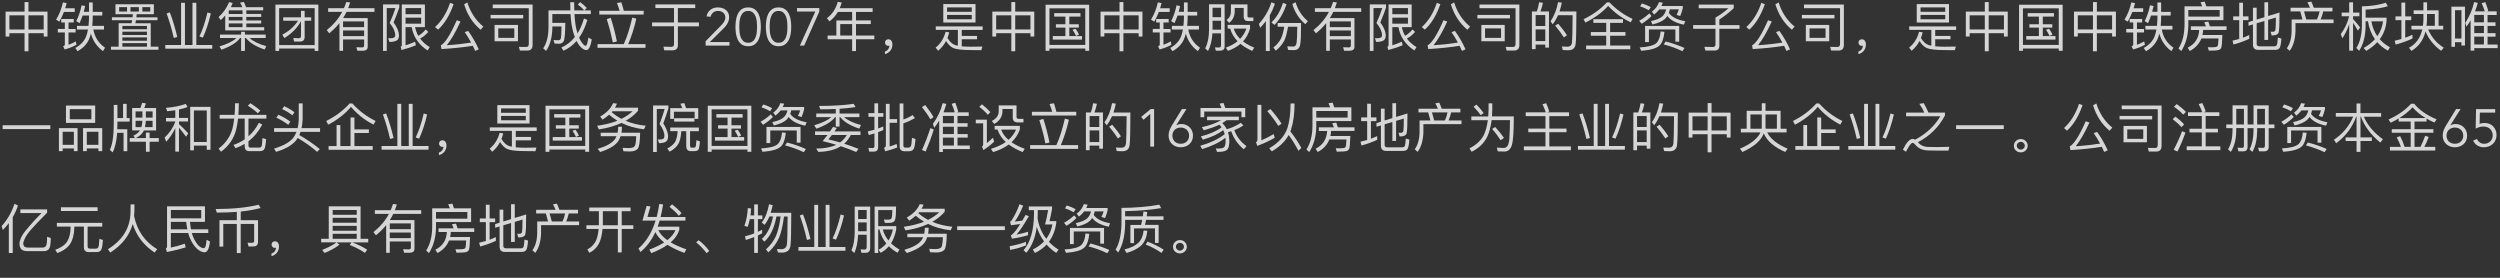 <?xml version="1.0" encoding="UTF-8"?><svg id="_图层_1" xmlns="http://www.w3.org/2000/svg" viewBox="0 0 990 110"><rect x="0" y="0" width="990" height="110" fill="#333333" stroke="none"/><defs><style>.cls-1{fill:none;}.cls-2{fill:#fff;}.cls-3{opacity:.8;}</style></defs><g class="cls-3"><g><path class="cls-2" d="M11.27,.82v3.78h7.54V14.47h-1.51v-1.32h-6.03v7.16h-1.55v-7.16H3.72v1.32h-1.51V4.6h7.52V.82h1.55Zm-1.55,10.85V6.07H3.72v5.61h6Zm7.58,0V6.07h-6.03v5.61h6.03Z"/><path class="cls-2" d="M26.39,1.24c-.17,.71-.36,1.39-.57,2.04h3.78v1.45h-4.28c-.55,1.41-1.15,2.69-1.87,3.84l-1.24-.78c1.26-2.06,2.16-4.35,2.71-6.84l1.47,.29Zm2.81,6.28v1.37h-2.06v2.58h2.81v1.39h-2.81v4.87c.94-.34,1.91-.78,2.88-1.34l.27,1.34c-1.36,.76-2.92,1.37-4.68,1.85l-.61-1.26c.44-.15,.67-.38,.67-.67v-4.79h-2.77v-1.39h2.77v-2.58h-1.43v-1.37h4.95Zm2.31,1.66l-1.32-.82c.97-1.89,1.68-3.99,2.12-6.26l1.41,.29c-.17,.8-.36,1.58-.55,2.29h2.08V.97h1.47v3.72h3.78v1.47h-3.78v.94c-.02,1.13-.08,2.18-.19,3.15h4.66v1.45h-4.22c.57,3.09,2.12,5.48,4.64,7.2l-.84,1.34c-2.39-1.74-3.97-4.05-4.77-6.93-.21,.84-.46,1.62-.78,2.33-.92,1.97-2.44,3.53-4.54,4.64l-.84-1.3c2.02-1.11,3.42-2.58,4.22-4.41,.34-.86,.59-1.83,.78-2.88h-4.37v-1.45h4.58c.1-1.01,.17-2.06,.19-3.15v-.94h-2.52c-.38,1.09-.78,2.1-1.22,3.02Z"/><path class="cls-2" d="M52.49,6.85l.13-1.22h-6.89V1.7h15.2v3.93h-6.8l-.13,1.22h8.36v1.16h-8.52c-.08,.42-.15,.82-.23,1.2h6.09v9.26h3.04v1.22h-18.79v-1.22h3.04V9.2h5.1c.08-.4,.15-.8,.23-1.2h-8v-1.16h8.17Zm-2.18-4.03h-3.13v1.74h3.13v-1.74Zm7.89,8.76v-1.32h-9.74v1.32h9.74Zm0,2.27v-1.32h-9.74v1.32h9.74Zm0,2.29v-1.32h-9.74v1.32h9.74Zm0,2.33v-1.39h-9.74v1.39h9.74Zm-3.21-15.64h-3.32v1.74h3.32v-1.74Zm4.51,0h-3.13v1.74h3.13v-1.74Z"/><path class="cls-2" d="M73.24,1.12V17.81h2.98V1.12h1.53V17.81h6.3v1.47h-18.6v-1.47h6.26V1.12h1.53Zm-3.04,13.54l-1.39,.36c-.76-3.36-1.7-6.59-2.83-9.7l1.28-.42c1.09,2.83,2.08,6.09,2.94,9.76Zm13.29-9.34c-.84,3.65-1.89,6.84-3.17,9.59l-1.36-.48c1.22-2.48,2.29-5.65,3.19-9.49l1.34,.38Z"/><path class="cls-2" d="M87.41,7.94l-.86-1.18c1.87-1.68,3.25-3.65,4.18-5.92l1.41,.36c-.21,.57-.46,1.11-.71,1.64h4.54c-.29-.65-.59-1.26-.92-1.81l1.55-.25c.29,.61,.57,1.3,.84,2.06h6.78v1.26h-6.68v1.43h5.9v1.18h-5.9v1.39h5.9v1.18h-5.9v1.49h7.08v1.28h-15.43V6.13c-.55,.63-1.13,1.22-1.76,1.81Zm-.29,7.12v-1.37h8.36v-1.09h1.51v1.09h8.23v1.37h-6.36c1.43,1.34,3.63,2.41,6.59,3.21l-.65,1.34c-3.49-1.18-5.94-2.69-7.41-4.56h-.4v5.12h-1.51v-5.12h-.4c-1.32,1.78-3.78,3.34-7.37,4.64l-.8-1.3c3.23-.99,5.46-2.1,6.68-3.34h-6.47Zm8.92-10.96h-5.35l-.1,.17v1.26h5.46v-1.43Zm0,2.6h-5.46v1.39h5.46v-1.39Zm0,2.56h-5.46v1.49h5.46v-1.49Z"/><path class="cls-2" d="M126.08,20.18h-1.47v-.95h-14.07v.95h-1.47V1.83h17.01V20.18Zm-1.47-2.33V3.22h-14.07v14.63h14.07Zm-5.42-11v-2.56h1.45v2.56h2.6v1.37h-2.6v6.36c0,1.24-.61,1.87-1.78,1.87h-2.39l-.31-1.41c.78,.06,1.51,.11,2.2,.11,.55,0,.84-.32,.84-.95v-5.77c-1.64,2.81-3.84,5.02-6.61,6.63l-.8-1.34c2.62-1.34,4.7-3.19,6.24-5.5h-5.88v-1.37h7.05Z"/><path class="cls-2" d="M135.85,15.62v4.49h-1.43V9.14c-1.18,1.47-2.54,2.83-4.05,4.05l-.99-1.28c2.65-2.1,4.68-4.49,6.13-7.2h-5.56v-1.47h6.26c.36-.82,.67-1.64,.92-2.46l1.53,.19c-.25,.78-.5,1.53-.8,2.27h10.43v1.47h-11.06c-.42,.84-.86,1.66-1.36,2.44h9.74v11.34c0,1.03-.59,1.55-1.76,1.6h-2.35l-.38-1.39c.8,.04,1.55,.08,2.25,.08,.55,0,.82-.25,.82-.76v-2.39h-8.34Zm0-4.87h8.34v-2.29h-8.34v2.29Zm0,1.32v2.23h8.34v-2.23h-8.34Z"/><path class="cls-2" d="M158.12,1.75v1.22c-.63,1.89-1.39,3.84-2.27,5.9,1.34,1.85,2.08,3.53,2.16,5.04,0,.9-.23,1.55-.65,1.95-.59,.48-1.64,.73-3.15,.76l-.5-1.53c.34,.04,.61,.08,.82,.08,.78-.04,1.3-.15,1.57-.31,.25-.19,.4-.5,.4-.95,0-1.43-.73-3.04-2.2-4.81,.99-2.18,1.76-4.16,2.31-5.9h-3.46V20.18h-1.47V1.75h6.45Zm2.48,9.01v7.18c1.26-.38,2.52-.86,3.76-1.43l.34,1.41c-1.51,.65-3.4,1.28-5.69,1.89l-.36-1.3c.29-.11,.46-.27,.46-.48V1.77h9.15V10.75h-3.88c.25,1.24,.67,2.39,1.28,3.44,1.01-.57,1.99-1.41,2.94-2.54l.99,.99c-.97,1.13-2.04,2.02-3.23,2.62,.97,1.32,2.23,2.46,3.82,3.4l-.84,1.32c-3.49-2.23-5.61-5.31-6.32-9.24h-2.41Zm6.19-7.56h-6.19v2.42h6.19V3.19Zm-6.19,6.17h6.19v-2.37h-6.19v2.37Z"/><path class="cls-2" d="M179.62,1.66c-1.55,4.41-3.59,7.77-6.15,10.08l-1.18-1.03c2.62-2.39,4.6-5.58,5.94-9.59l1.39,.55Zm9.97,17.87l-1.41,.63c-.31-.71-.63-1.39-.94-2.02-3.7,.59-7.83,1.01-12.41,1.3l-.27-1.47c1.68-.88,3.78-4.2,6.32-9.95l1.47,.5c-1.81,3.99-3.61,7.12-5.42,9.39,3.42-.21,6.63-.57,9.64-1.05-.82-1.51-1.66-2.9-2.54-4.16l1.36-.46c1.64,2.27,3.02,4.7,4.2,7.29Zm1.81-8.99l-1.07,1.24c-3.13-2.6-5.31-5.98-6.53-10.1l1.28-.71c1.22,3.91,3.32,7.1,6.32,9.57Z"/><path class="cls-2" d="M207.19,5.92v1.37h-12.91v-1.37h12.91Zm-1.32,14.09l-.38-1.45,2.94,.04c.63,0,.97-.42,.97-1.26V3.26h-14.28V1.79h15.79v15.98c0,1.49-.71,2.25-2.14,2.25h-2.9Zm-.76-10.14v6.47h-9.26v-6.47h9.26Zm-1.45,1.37h-6.34v3.76h6.34v-3.76Z"/><path class="cls-2" d="M232.37,3.15l-.97,.97h2.56v1.45h-6.47c.15,2.6,.42,4.66,.8,6.17,.13,.52,.27,1.01,.42,1.47,1.05-1.68,1.89-3.65,2.54-5.9l1.36,.59c-.84,2.77-1.93,5.12-3.28,7.01,.29,.67,.61,1.26,.94,1.74,.69,1.01,1.26,1.51,1.68,1.51,.38-.02,.73-1.11,1.05-3.28l1.36,.76c-.5,2.79-1.22,4.2-2.16,4.2-.88,0-1.83-.63-2.83-1.89-.38-.5-.73-1.09-1.05-1.74-1.47,1.72-3.19,3-5.17,3.88l-.84-1.26c2.1-.95,3.88-2.33,5.33-4.16-.29-.78-.57-1.62-.8-2.52-.46-1.76-.76-3.97-.92-6.59h-7.2v3.49h5.14c-.04,3.55-.21,5.84-.48,6.87-.27,.9-.92,1.37-1.97,1.41-.5,0-1.11-.04-1.78-.08l-.46-1.37c.82,.04,1.51,.06,2.08,.06,.46-.02,.76-.34,.88-.92,.13-.71,.19-2.23,.23-4.54h-3.63v.63c-.08,3.76-.92,6.78-2.48,9.05l-1.15-1.03c1.34-1.93,2.04-4.6,2.1-8.02V4.12h8.67c-.04-1.05-.06-2.12-.06-3.25h1.55c0,1.18,.02,2.25,.06,3.25h3.93c-.63-.76-1.47-1.53-2.54-2.35l.97-.92c1.01,.76,1.87,1.53,2.58,2.31Z"/><path class="cls-2" d="M247.02,17.47c1.28-2.79,2.39-6.3,3.36-10.5l1.6,.42c-.86,3.78-1.93,7.14-3.23,10.08h6.87v1.47h-19v-1.47h10.41Zm-1.64-13.19c-.34-1.13-.69-2.16-1.07-3.09l1.74-.29c.34,.99,.65,2.12,.97,3.38h7.87v1.47h-17.57v-1.47h8.06Zm-1.09,12.14l-1.62,.4c-.63-3.19-1.45-6.28-2.41-9.24l1.57-.53c.92,2.73,1.74,5.84,2.46,9.36Z"/><path class="cls-2" d="M275.31,1.73v1.47h-6.87v5.71h8.34v1.51h-8.34v7.45c0,1.36-.71,2.06-2.12,2.06h-3.28l-.31-1.45c1.07,.04,2.1,.08,3.07,.08,.73,0,1.11-.36,1.11-1.07v-7.08h-8.69v-1.51h8.69V3.19h-7.37V1.73h15.77Z"/><path class="cls-2" d="M288.87,18.06h-9.45v-1.74l5.92-6.03c.22-.22,.45-.46,.67-.71,.22-.25,.43-.52,.61-.8,.18-.28,.33-.57,.44-.88,.11-.31,.17-.63,.17-.97,0-.41-.07-.77-.22-1.09-.15-.32-.35-.59-.62-.82-.27-.22-.57-.4-.92-.51-.35-.12-.72-.18-1.11-.18-.76,0-1.4,.21-1.93,.63-.53,.42-.88,.99-1.03,1.7l-1.6-.17c.21-1.11,.72-1.97,1.52-2.6,.8-.63,1.78-.95,2.93-.95,.6,0,1.17,.08,1.71,.24,.54,.16,1.01,.4,1.43,.72,.41,.32,.74,.72,.99,1.21,.24,.48,.37,1.05,.37,1.69,0,.57-.09,1.1-.26,1.58-.18,.48-.4,.92-.68,1.34-.28,.42-.6,.82-.96,1.2-.36,.38-.72,.75-1.1,1.11l-4.68,4.64h7.81v1.39Z"/><path class="cls-2" d="M296.27,2.94c1.06,0,1.92,.25,2.58,.74,.66,.49,1.17,1.11,1.53,1.87,.36,.76,.61,1.58,.73,2.49s.19,1.77,.19,2.59-.06,1.69-.19,2.59c-.13,.9-.37,1.73-.73,2.49-.36,.76-.88,1.38-1.53,1.87-.66,.49-1.52,.73-2.58,.73s-1.93-.25-2.58-.73c-.66-.49-1.17-1.11-1.53-1.87-.36-.76-.61-1.59-.73-2.49-.13-.9-.19-1.77-.19-2.59s.06-1.69,.19-2.59,.37-1.73,.73-2.49c.36-.76,.87-1.38,1.53-1.87,.66-.49,1.52-.74,2.58-.74Zm0,1.39c-.81,0-1.45,.22-1.92,.65-.47,.43-.82,.97-1.06,1.62-.24,.64-.39,1.33-.45,2.06-.06,.73-.09,1.39-.09,1.97s.03,1.25,.09,1.97c.06,.73,.21,1.41,.45,2.06,.24,.64,.59,1.18,1.06,1.62,.47,.43,1.11,.65,1.92,.65s1.45-.22,1.92-.65c.47-.43,.82-.97,1.06-1.62,.24-.64,.39-1.33,.45-2.06,.06-.73,.09-1.39,.09-1.97s-.03-1.25-.09-1.97c-.06-.73-.21-1.41-.45-2.06-.24-.64-.59-1.18-1.06-1.62-.47-.43-1.11-.65-1.92-.65Z"/><path class="cls-2" d="M308.3,2.94c1.06,0,1.92,.25,2.58,.74,.66,.49,1.17,1.11,1.53,1.87,.36,.76,.61,1.58,.73,2.49s.19,1.77,.19,2.59-.06,1.69-.19,2.59c-.13,.9-.37,1.73-.73,2.49-.36,.76-.88,1.38-1.53,1.87-.66,.49-1.52,.73-2.58,.73s-1.93-.25-2.58-.73c-.66-.49-1.17-1.11-1.53-1.87-.36-.76-.61-1.59-.73-2.49-.13-.9-.19-1.77-.19-2.59s.06-1.69,.19-2.59,.37-1.73,.73-2.49c.36-.76,.87-1.38,1.53-1.87,.66-.49,1.52-.74,2.58-.74Zm0,1.39c-.81,0-1.45,.22-1.92,.65-.47,.43-.82,.97-1.06,1.62-.24,.64-.39,1.33-.45,2.06-.06,.73-.09,1.39-.09,1.97s.03,1.25,.09,1.97c.06,.73,.21,1.41,.45,2.06,.24,.64,.59,1.18,1.06,1.62,.47,.43,1.11,.65,1.92,.65s1.45-.22,1.92-.65c.47-.43,.82-.97,1.06-1.62,.24-.64,.39-1.33,.45-2.06,.06-.73,.09-1.39,.09-1.97s-.03-1.25-.09-1.97c-.06-.73-.21-1.41-.45-2.06-.24-.64-.59-1.18-1.06-1.62-.47-.43-1.11-.65-1.92-.65Z"/><path class="cls-2" d="M324.44,4.58l-5.99,13.48h-1.7l6.11-13.48h-7.24v-1.39h8.82v1.39Z"/><path class="cls-2" d="M328.48,8.47l-1.01-1.26c2.12-1.6,3.55-3.76,4.28-6.49l1.57,.29c-.23,.8-.5,1.53-.8,2.25h13.04v1.47h-6.59v3.36h5.86v1.45h-5.86v4.54h7.26v1.47h-7.26v4.68h-1.53v-4.68h-9.7v-1.47h3.46v-5.98h6.24v-3.36h-5.65c-.88,1.49-1.97,2.73-3.32,3.74Zm8.97,5.61v-4.54h-4.72v4.54h4.72Z"/><path class="cls-2" d="M352.98,16.15c.27,.38,.42,.86,.42,1.47,0,.92-.27,1.74-.82,2.46-.55,.67-1.28,1.13-2.16,1.37v-1.03c.55-.19,.99-.5,1.32-.92,.29-.44,.46-.9,.46-1.41-.08,.04-.25,.08-.46,.08-.36,0-.65-.13-.9-.38s-.38-.57-.38-.92c0-.4,.13-.71,.38-.95,.25-.25,.57-.36,.99-.36,.46,0,.86,.19,1.15,.59Z"/><path class="cls-2" d="M370.56,11.85v-1.39h18.58v1.39h-8.29v2.37h6.05v1.34h-6.05v2.79c1.01,.08,2.23,.15,3.61,.15,1.81,0,3.34-.02,4.58-.06l-.42,1.43c-1.51,0-2.86-.02-4.05-.04-3.46,0-5.82-.27-7.05-.8-1.07-.48-2.04-1.41-2.88-2.79-.82,1.55-1.87,2.83-3.13,3.86l-.99-1.24c1.93-1.55,3.25-3.65,3.95-6.28l1.43,.25c-.21,.78-.44,1.51-.71,2.2,.88,1.47,1.89,2.39,2.98,2.79,.34,.1,.71,.21,1.15,.29v-6.28h-8.76Zm15.75-10.22v7.29h-12.77V1.62h12.77Zm-1.49,3.04v-1.74h-9.78v1.74h9.78Zm0,1.24h-9.78v1.72h9.78v-1.72Z"/><path class="cls-2" d="M402.03,.82v3.78h7.54V14.47h-1.51v-1.32h-6.03v7.16h-1.55v-7.16h-6v1.32h-1.51V4.6h7.52V.82h1.55Zm-1.55,10.85V6.07h-6v5.61h6Zm7.58,0V6.07h-6.03v5.61h6.03Z"/><path class="cls-2" d="M431.3,20.12h-1.53v-.9h-14.19v.9h-1.53V1.87h17.26V20.12Zm-1.53-2.33V3.3h-14.19v14.49h14.19Zm-1.91-12.58v1.37h-4.41v3.02h3.76v1.34h-3.76v3.34h5.02v1.39h-11.57v-1.39h5v-3.34h-3.76v-1.34h3.76v-3.02h-4.43v-1.37h10.39Zm-.57,8.48l-1.18,.55c-.42-.94-.88-1.76-1.39-2.46l1.2-.4c.52,.71,.99,1.49,1.36,2.31Z"/><path class="cls-2" d="M444.87,.82v3.78h7.54V14.47h-1.51v-1.32h-6.03v7.16h-1.55v-7.16h-6v1.32h-1.51V4.6h7.52V.82h1.55Zm-1.55,10.85V6.07h-6v5.61h6Zm7.58,0V6.07h-6.03v5.61h6.03Z"/><path class="cls-2" d="M459.98,1.24c-.17,.71-.36,1.39-.57,2.04h3.78v1.45h-4.28c-.55,1.41-1.15,2.69-1.87,3.84l-1.24-.78c1.26-2.06,2.16-4.35,2.71-6.84l1.47,.29Zm2.81,6.28v1.37h-2.06v2.58h2.81v1.39h-2.81v4.87c.94-.34,1.91-.78,2.88-1.34l.27,1.34c-1.36,.76-2.92,1.37-4.68,1.85l-.61-1.26c.44-.15,.67-.38,.67-.67v-4.79h-2.77v-1.39h2.77v-2.58h-1.43v-1.37h4.96Zm2.31,1.66l-1.32-.82c.97-1.89,1.68-3.99,2.12-6.26l1.41,.29c-.17,.8-.36,1.58-.55,2.29h2.08V.97h1.47v3.72h3.78v1.47h-3.78v.94c-.02,1.13-.08,2.18-.19,3.15h4.66v1.45h-4.22c.57,3.09,2.12,5.48,4.64,7.2l-.84,1.34c-2.39-1.74-3.97-4.05-4.77-6.93-.21,.84-.46,1.62-.78,2.33-.92,1.97-2.44,3.53-4.54,4.64l-.84-1.3c2.02-1.11,3.42-2.58,4.22-4.41,.34-.86,.59-1.83,.78-2.88h-4.37v-1.45h4.58c.1-1.01,.17-2.06,.19-3.15v-.94h-2.52c-.38,1.09-.78,2.1-1.22,3.02Z"/><path class="cls-2" d="M478.38,20.2l-1.13-1.03c1.01-1.93,1.51-4.37,1.53-7.33V1.7h6.17V18.42c0,1.09-.61,1.64-1.83,1.64h-1.64l-.36-1.3c.57,.04,1.09,.06,1.57,.06,.55,0,.84-.31,.84-.9v-4.72h-3.42c-.17,2.83-.76,5.17-1.74,7.01Zm5.17-17.15h-3.38v3.76h3.38V3.05Zm-3.38,8.71h3.38v-3.55h-3.38v3.55Zm14.86-1.91v1.41c-.57,2.02-1.49,3.74-2.79,5.14,1.2,.92,2.67,1.74,4.43,2.46l-.8,1.3c-1.83-.82-3.38-1.74-4.64-2.79-1.36,1.15-3.02,2.08-4.95,2.77l-.84-1.28c1.83-.65,3.38-1.49,4.64-2.54-1.43-1.47-2.41-3.15-2.92-5h-1.01v-1.47h8.88Zm-1.03-8.13V6.26c0,.44,.19,.67,.61,.67h1.72v1.41h-2.1c-1.15,0-1.72-.61-1.72-1.79V3.15h-3.57v1.22c0,2.02-.73,3.59-2.2,4.7l-1.01-1.15c1.13-.8,1.72-1.93,1.72-3.4V1.73h6.55Zm-2.92,13.67c1.11-1.18,1.95-2.52,2.5-4.07h-5.02c.46,1.51,1.3,2.86,2.52,4.07Z"/><path class="cls-2" d="M504.87,1.52c-.55,1.6-1.22,3.09-2.04,4.51v14.17h-1.55V8.36c-.69,.92-1.45,1.81-2.27,2.65l-.48-1.57c2.27-2.48,3.91-5.33,4.96-8.55l1.39,.63Zm4.58,.15c-1.22,3.59-2.81,6.32-4.79,8.21l-1.18-1.01c2.02-1.91,3.55-4.49,4.58-7.75l1.39,.55Zm-3.51,8.92v-1.47h9.28c0,4.45-.1,7.2-.31,8.27-.17,1.64-1.03,2.46-2.56,2.46-.44,0-1.18-.02-2.23-.06l-.36-1.43c.9,.04,1.68,.08,2.35,.08,.8,0,1.24-.57,1.36-1.68,.13-.67,.21-2.73,.25-6.17h-3.67c-.36,2.31-.84,4.14-1.47,5.48-.76,1.47-1.87,2.81-3.36,3.99l-.97-1.24c1.3-1.03,2.29-2.16,2.96-3.42,.59-1.22,1.05-2.83,1.34-4.81h-2.62Zm11.99-2.2l-1.01,1.18c-2.48-2.06-4.2-4.72-5.16-7.98l1.28-.71c.92,3.07,2.56,5.56,4.89,7.52Z"/><path class="cls-2" d="M526.6,15.62v4.49h-1.43V9.14c-1.18,1.47-2.54,2.83-4.05,4.05l-.99-1.28c2.65-2.1,4.68-4.49,6.13-7.2h-5.56v-1.47h6.26c.36-.82,.67-1.64,.92-2.46l1.53,.19c-.25,.78-.5,1.53-.8,2.27h10.43v1.47h-11.06c-.42,.84-.86,1.66-1.36,2.44h9.74v11.34c0,1.03-.59,1.55-1.76,1.6h-2.35l-.38-1.39c.8,.04,1.55,.08,2.25,.08,.55,0,.82-.25,.82-.76v-2.39h-8.34Zm0-4.87h8.34v-2.29h-8.34v2.29Zm0,1.32v2.23h8.34v-2.23h-8.34Z"/><path class="cls-2" d="M548.88,1.75v1.22c-.63,1.89-1.39,3.84-2.27,5.9,1.34,1.85,2.08,3.53,2.16,5.04,0,.9-.23,1.55-.65,1.95-.59,.48-1.64,.73-3.15,.76l-.5-1.53c.34,.04,.61,.08,.82,.08,.78-.04,1.3-.15,1.57-.31,.25-.19,.4-.5,.4-.95,0-1.43-.73-3.04-2.2-4.81,.99-2.18,1.76-4.16,2.31-5.9h-3.46V20.18h-1.47V1.75h6.45Zm2.48,9.01v7.18c1.26-.38,2.52-.86,3.76-1.43l.34,1.41c-1.51,.65-3.4,1.28-5.69,1.89l-.36-1.3c.29-.11,.46-.27,.46-.48V1.77h9.15V10.75h-3.88c.25,1.24,.67,2.39,1.28,3.44,1.01-.57,1.99-1.41,2.94-2.54l.99,.99c-.97,1.13-2.04,2.02-3.23,2.62,.97,1.32,2.23,2.46,3.82,3.4l-.84,1.32c-3.49-2.23-5.61-5.31-6.32-9.24h-2.41Zm6.19-7.56h-6.19v2.42h6.19V3.19Zm-6.19,6.17h6.19v-2.37h-6.19v2.37Z"/><path class="cls-2" d="M570.38,1.66c-1.55,4.41-3.59,7.77-6.15,10.08l-1.18-1.03c2.62-2.39,4.6-5.58,5.94-9.59l1.39,.55Zm9.97,17.87l-1.41,.63c-.31-.71-.63-1.39-.94-2.02-3.7,.59-7.83,1.01-12.41,1.3l-.27-1.47c1.68-.88,3.78-4.2,6.32-9.95l1.47,.5c-1.81,3.99-3.61,7.12-5.42,9.39,3.42-.21,6.63-.57,9.64-1.05-.82-1.51-1.66-2.9-2.54-4.16l1.36-.46c1.64,2.27,3.02,4.7,4.2,7.29Zm1.81-8.99l-1.07,1.24c-3.13-2.6-5.31-5.98-6.53-10.1l1.28-.71c1.22,3.91,3.32,7.1,6.32,9.57Z"/><path class="cls-2" d="M597.95,5.92v1.37h-12.91v-1.37h12.91Zm-1.32,14.09l-.38-1.45,2.94,.04c.63,0,.97-.42,.97-1.26V3.26h-14.28V1.79h15.79v15.98c0,1.49-.71,2.25-2.14,2.25h-2.9Zm-.76-10.14v6.47h-9.26v-6.47h9.26Zm-1.45,1.37h-6.34v3.76h6.34v-3.76Z"/><path class="cls-2" d="M613.4,18.86h-1.47v-1.2h-3.82v1.81h-1.47V4.54h1.95c.42-1.18,.71-2.39,.9-3.65l1.51,.21c-.25,1.24-.57,2.39-.99,3.44h3.38v14.32Zm-1.47-8.57V5.97h-3.82v4.33h3.82Zm0,5.96v-4.6h-3.82v4.6h3.82Zm12.01,1.24c-.21,1.6-1.18,2.41-2.94,2.41-.42,0-1.13-.04-2.14-.08l-.36-1.39c.88,.04,1.64,.06,2.29,.06,.99,0,1.55-.55,1.72-1.62,.13-1.18,.21-4.81,.25-10.85h-5.77c-.59,1.32-1.28,2.52-2.1,3.59l-.9-1.2c1.47-2.06,2.46-4.58,3-7.56l1.49,.19c-.25,1.24-.55,2.42-.92,3.51h6.7c0,6.97-.1,11.3-.31,12.93Zm-3.44-3.51l-1.2,.84c-.86-1.39-2.02-2.94-3.46-4.66l1.22-.76c1.51,1.74,2.65,3.28,3.44,4.58Z"/><path class="cls-2" d="M637.38,.97c2.65,2.77,5.69,4.93,9.13,6.53l-.76,1.34c-3.49-1.68-6.45-3.84-8.92-6.51-2.29,2.54-5.29,4.75-9.01,6.61l-.73-1.32c3.7-1.79,6.76-4.01,9.2-6.66h1.09Zm5.31,6.63v1.45h-5.08v3.65h6.07v1.45h-6.07v3.88h7.98v1.49h-17.49v-1.49h7.96v-3.88h-6.09v-1.45h6.09v-3.65h-5.08v-1.45h11.72Z"/><path class="cls-2" d="M654.03,6.32c-1.05,1.09-2.35,2.12-3.91,3.09l-1.01-1.18c1.6-.9,2.94-1.89,4.03-2.94l.88,1.03Zm5.1,6.26c-.29,2.67-.92,4.45-1.91,5.38-1.09,1.13-3.53,1.87-7.31,2.16l-.59-1.34c3.34-.19,5.54-.76,6.61-1.72,.94-.9,1.51-2.44,1.68-4.6l1.51,.13Zm-5.42-9.76l-.8,1.22c-1.13-.67-2.27-1.18-3.42-1.55l.73-1.13c1.26,.4,2.44,.88,3.49,1.47Zm11.25,13.67h-1.51v-4.83h-10.48v5h-1.51v-6.4h13.5v6.24Zm-6.49-15.45c-.17,.46-.34,.92-.55,1.34h8.46v.9c-.25,1.03-.59,2.06-1.01,3.07l-1.45-.44c.36-.65,.65-1.39,.9-2.21h-3.57c-.08,.5-.21,.97-.38,1.39,1.09,1.62,3.25,2.73,6.49,3.34l-.55,1.34c-3.07-.63-5.25-1.76-6.55-3.44-.25,.38-.52,.73-.84,1.07-1.03,.97-2.71,1.74-5.06,2.29l-.57-1.34c2.06-.44,3.55-1.05,4.47-1.85,.76-.69,1.28-1.62,1.53-2.79h-2.69c-.59,.76-1.28,1.45-2.08,2.08l-.88-1.18c1.39-1.01,2.31-2.27,2.81-3.76l1.49,.19Zm8.59,17.97l-.82,1.26c-2.39-1.13-4.87-2.04-7.41-2.69l.78-1.16c2.73,.71,5.21,1.58,7.45,2.58Z"/><path class="cls-2" d="M679.33,9.94v-2.98c1.81-1.03,3.53-2.27,5.16-3.7h-11.8V1.83h13.86v1.43c-1.66,1.57-3.55,3.07-5.69,4.47v2.21h7.98v1.47h-7.98v6.72c0,1.26-.65,1.89-1.93,1.89h-3.59l-.4-1.47c1.05,.04,2.16,.06,3.38,.06,.67,0,1.01-.34,1.01-.97v-6.24h-8.84v-1.47h8.84Z"/><path class="cls-2" d="M698.88,1.66c-1.55,4.41-3.59,7.77-6.15,10.08l-1.18-1.03c2.62-2.39,4.6-5.58,5.94-9.59l1.39,.55Zm9.97,17.87l-1.41,.63c-.31-.71-.63-1.39-.94-2.02-3.7,.59-7.83,1.01-12.41,1.3l-.27-1.47c1.68-.88,3.78-4.2,6.32-9.95l1.47,.5c-1.81,3.99-3.61,7.12-5.42,9.39,3.42-.21,6.63-.57,9.64-1.05-.82-1.51-1.66-2.9-2.54-4.16l1.36-.46c1.64,2.27,3.02,4.7,4.2,7.29Zm1.81-8.99l-1.07,1.24c-3.13-2.6-5.31-5.98-6.53-10.1l1.28-.71c1.22,3.91,3.32,7.1,6.32,9.57Z"/><path class="cls-2" d="M726.45,5.92v1.37h-12.91v-1.37h12.91Zm-1.32,14.09l-.38-1.45,2.94,.04c.63,0,.97-.42,.97-1.26V3.26h-14.28V1.79h15.79v15.98c0,1.49-.71,2.25-2.14,2.25h-2.9Zm-.76-10.14v6.47h-9.26v-6.47h9.26Zm-1.45,1.37h-6.34v3.76h6.34v-3.76Z"/><path class="cls-2" d="M738.48,16.15c.27,.38,.42,.86,.42,1.47,0,.92-.27,1.74-.82,2.46-.55,.67-1.28,1.13-2.16,1.37v-1.03c.55-.19,.99-.5,1.32-.92,.29-.44,.46-.9,.46-1.41-.08,.04-.25,.08-.46,.08-.36,0-.65-.13-.9-.38s-.38-.57-.38-.92c0-.4,.13-.71,.38-.95,.25-.25,.57-.36,.99-.36,.46,0,.86,.19,1.15,.59Z"/><path class="cls-2" d="M756.05,11.85v-1.39h18.58v1.39h-8.29v2.37h6.05v1.34h-6.05v2.79c1.01,.08,2.23,.15,3.61,.15,1.81,0,3.34-.02,4.58-.06l-.42,1.43c-1.51,0-2.86-.02-4.05-.04-3.46,0-5.82-.27-7.05-.8-1.07-.48-2.04-1.41-2.88-2.79-.82,1.55-1.87,2.83-3.13,3.86l-.99-1.24c1.93-1.55,3.25-3.65,3.95-6.28l1.43,.25c-.21,.78-.44,1.51-.71,2.2,.88,1.47,1.89,2.39,2.98,2.79,.34,.1,.71,.21,1.15,.29v-6.28h-8.76Zm15.75-10.22v7.29h-12.77V1.62h12.77Zm-1.49,3.04v-1.74h-9.78v1.74h9.78Zm0,1.24h-9.78v1.72h9.78v-1.72Z"/><path class="cls-2" d="M787.53,.82v3.78h7.54V14.47h-1.51v-1.32h-6.03v7.16h-1.55v-7.16h-6v1.32h-1.51V4.6h7.52V.82h1.55Zm-1.55,10.85V6.07h-6v5.61h6Zm7.58,0V6.07h-6.03v5.61h6.03Z"/><path class="cls-2" d="M816.8,20.12h-1.53v-.9h-14.19v.9h-1.53V1.87h17.26V20.12Zm-1.53-2.33V3.3h-14.19v14.49h14.19Zm-1.91-12.58v1.37h-4.41v3.02h3.76v1.34h-3.76v3.34h5.02v1.39h-11.57v-1.39h5v-3.34h-3.76v-1.34h3.76v-3.02h-4.43v-1.37h10.39Zm-.57,8.48l-1.18,.55c-.42-.94-.88-1.76-1.39-2.46l1.2-.4c.52,.71,.99,1.49,1.36,2.31Z"/><path class="cls-2" d="M830.36,.82v3.78h7.54V14.47h-1.51v-1.32h-6.03v7.16h-1.55v-7.16h-6v1.32h-1.51V4.6h7.52V.82h1.55Zm-1.55,10.85V6.07h-6v5.61h6Zm7.58,0V6.07h-6.03v5.61h6.03Z"/><path class="cls-2" d="M845.48,1.24c-.17,.71-.36,1.39-.57,2.04h3.78v1.45h-4.28c-.55,1.41-1.15,2.69-1.87,3.84l-1.24-.78c1.26-2.06,2.16-4.35,2.71-6.84l1.47,.29Zm2.81,6.28v1.37h-2.06v2.58h2.81v1.39h-2.81v4.87c.94-.34,1.91-.78,2.88-1.34l.27,1.34c-1.36,.76-2.92,1.37-4.68,1.85l-.61-1.26c.44-.15,.67-.38,.67-.67v-4.79h-2.77v-1.39h2.77v-2.58h-1.43v-1.37h4.96Zm2.31,1.66l-1.32-.82c.97-1.89,1.68-3.99,2.12-6.26l1.41,.29c-.17,.8-.36,1.58-.55,2.29h2.08V.97h1.47v3.72h3.78v1.47h-3.78v.94c-.02,1.13-.08,2.18-.19,3.15h4.66v1.45h-4.22c.57,3.09,2.12,5.48,4.64,7.2l-.84,1.34c-2.39-1.74-3.97-4.05-4.77-6.93-.21,.84-.46,1.62-.78,2.33-.92,1.97-2.44,3.53-4.53,4.64l-.84-1.3c2.02-1.11,3.42-2.58,4.22-4.41,.34-.86,.59-1.83,.78-2.88h-4.37v-1.45h4.58c.1-1.01,.17-2.06,.19-3.15v-.94h-2.52c-.38,1.09-.78,2.1-1.22,3.02Z"/><path class="cls-2" d="M866.58,9.81c-.02,4.03-.94,7.52-2.79,10.41l-1.11-1.01c1.57-2.44,2.37-5.56,2.39-9.41V2.52h7.01c-.21-.59-.42-1.11-.67-1.62l1.64-.25c.21,.55,.44,1.18,.65,1.87h6.78V7.96h-13.9v1.85Zm1.01,2.04v-1.43h5.96c-.21-.59-.42-1.13-.65-1.62l1.6-.25c.21,.57,.42,1.2,.63,1.87h6.59v1.43h-9.28c-.04,.71-.13,1.39-.27,2h7.89c-.08,2.81-.23,4.47-.42,4.98-.17,.48-.52,.8-1.07,.97s-1.7,.25-3.46,.25h-.42l-.4-1.36c.42,.02,.82,.04,1.2,.04,1.13,0,1.87-.06,2.2-.17,.31-.13,.52-.34,.61-.61,.06-.29,.15-1.22,.23-2.73h-6.78c-.84,2.14-2.37,3.8-4.6,4.98l-.82-1.32c2.86-1.41,4.37-3.74,4.56-7.01h-3.3Zm-1.01-7.89v2.62h12.41V3.95h-12.41Z"/><path class="cls-2" d="M890.7,15.37c-1.93,.9-4.01,1.66-6.24,2.25l-.38-1.51c.88-.19,1.76-.42,2.65-.67V7.96h-2.39v-1.47h2.39V1.07h1.49V6.49h2.18v1.47h-2.18v6.97c.84-.32,1.68-.67,2.48-1.05v1.49Zm11.69-2.67c-.21,.88-1.11,1.34-2.69,1.34h-.13l-.42-1.49c.31,.02,.61,.04,.86,.04,.57,0,.92-.23,1.05-.69,.1-.44,.17-2.1,.19-4.96l-3.07,.92v7.94h-1.47v-7.5l-3.07,.92v8.15c0,.63,.36,.97,1.09,.97h5.9c.44,0,.76-.15,.92-.42,.23-.34,.4-1.36,.48-3.07l1.41,.44c-.15,2.12-.42,3.4-.84,3.86-.36,.4-.92,.61-1.7,.61h-6.63c-1.41,0-2.1-.71-2.1-2.1v-8l-1.76,.55v-1.47l1.76-.55V3.05h1.47V7.75l3.07-.95V.91h1.47V6.34l4.51-1.39c0,4.24-.1,6.82-.31,7.75Z"/><path class="cls-2" d="M916.28,3.07h7.37v1.45h-3.65c-.25,1.11-.59,2.18-1.03,3.19h5.12v1.45h-15.08v3.11c-.08,3.28-.84,5.9-2.29,7.87l-1.15-1.03c1.22-1.64,1.87-3.93,1.91-6.84V7.71h4.3l-.88-3.19h-3.84v-1.45h7.68c-.29-.8-.65-1.51-1.03-2.16l1.57-.27c.34,.71,.67,1.53,.99,2.44Zm1.24,4.64c.46-1.01,.82-2.08,1.03-3.19h-6.15l.88,3.19h4.24Z"/><path class="cls-2" d="M930.28,4.98V.93h1.53V4.98h2.5v1.47h-2.5v1.09c.92,.99,1.85,2.1,2.79,3.32l-.86,1.28c-.76-1.3-1.39-2.35-1.93-3.15v11.07h-1.53V9.56c-.69,2.06-1.6,3.93-2.69,5.61l-.65-1.64c1.55-2.08,2.65-4.43,3.32-7.08h-2.96v-1.47h2.98Zm15.29-2.5c-2.65,.76-5.56,1.2-8.78,1.32v3.19h8.29v1.13c-.21,2.81-1.11,5.29-2.71,7.41,1.09,1.24,2.44,2.31,4.03,3.19l-.78,1.34c-1.68-.92-3.09-2.06-4.22-3.36-1.2,1.3-2.67,2.46-4.39,3.46l-.99-1.16c1.81-1.01,3.28-2.18,4.45-3.49-1.43-2.02-2.33-4.37-2.75-7.08h-.94v2.14c-.1,3.99-.97,7.18-2.58,9.55l-1.09-1.13c1.34-2.02,2.08-4.83,2.2-8.42V2.52c3.51-.06,6.68-.55,9.49-1.45l.76,1.41Zm-1.89,5.98h-4.6c.38,2.23,1.15,4.2,2.35,5.88,1.22-1.74,1.95-3.7,2.25-5.88Z"/><path class="cls-2" d="M950.96,6.49V1.03h1.51V6.49h2.39v1.47h-2.39v6.99c.97-.36,1.93-.76,2.86-1.2v1.51c-2.06,.97-4.26,1.76-6.66,2.39l-.38-1.51c.92-.21,1.81-.44,2.67-.69V7.96h-2.35v-1.47h2.35Zm3.93,13.65l-.92-1.22c2.73-1.47,4.49-3.91,5.25-7.26h-4.3v-1.45h4.56c.13-.9,.19-1.83,.19-2.79v-1.87h-3.86v-1.45h3.86V.93h1.45v3.17h4.56v6.11h1.83v1.45h-5.96c1.28,3.02,3.34,5.44,6.17,7.24l-1.03,1.22c-2.83-2.04-4.89-4.58-6.19-7.64-.9,3.49-2.77,6.03-5.58,7.66Zm6.21-13.08c0,1.09-.08,2.14-.21,3.15h3.3V5.55h-3.09v1.51Z"/><path class="cls-2" d="M972.19,18.52h-1.43V2.65h5.37v15.37h-1.41v-1.32h-2.54v1.83Zm2.54-14.49h-2.54V15.27h2.54V4.03Zm5.08,16.02h-1.45V8.09c-.5,.86-1.07,1.68-1.66,2.48l-.46-1.53c1.66-2.5,2.83-5.23,3.51-8.21l1.45,.29c-.29,1.18-.67,2.29-1.09,3.38h3.86c-.34-1.11-.76-2.2-1.24-3.25l1.47-.4c.5,1.26,.88,2.39,1.15,3.44l-.57,.21h3.91v1.43h-3.61v2.92h3.15v1.41h-3.15v2.86h3.15v1.39h-3.15v3.13h3.99v1.41h-9.26v1.03Zm0-14.13v2.92h3.82v-2.92h-3.82Zm0,7.18h3.82v-2.86h-3.82v2.86Zm0,4.51h3.82v-3.13h-3.82v3.13Z"/><path class="cls-2" d="M19.93,49.6v1.51H1.05v-1.51H19.93Z"/><path class="cls-2" d="M30.72,59.85h-1.47v-1.07h-4.43v1.07h-1.49v-9.11h7.39v9.11Zm-1.47-2.5v-5.17h-4.43v5.17h4.43Zm8.44-15.56v6.87h-11.57v-6.87h11.57Zm-1.51,1.43h-8.55v4.01h8.55v-4.01Zm4.3,16.63h-1.51v-1.07h-4.6v1.07h-1.49v-9.11h7.6v9.11Zm-1.51-2.5v-5.17h-4.6v5.17h4.6Z"/><path class="cls-2" d="M50.16,41.14v5.61h1.18v1.41h-4.85v1.05c0,.69-.02,1.34-.04,1.97h3.95v8.69h-1.47v-7.29h-2.54c-.25,3.38-.84,5.96-1.78,7.75l-1.11-.97c1.01-2.1,1.53-5.5,1.55-10.16v-7.64h1.45v5.19h2.23v-5.61h1.45Zm5.42,1.64c.29-.67,.52-1.34,.67-2.04l1.51,.19c-.17,.65-.38,1.26-.65,1.85h4.7v8.88h-4.85l-.25,.5c-.63,1.07-1.64,1.91-3.02,2.52h4.09v-2.18h1.47v2.18h3.63v1.45h-3.63v3.97h-1.47v-3.97h-6.42v-1.45h2.08l-.61-.97c1.2-.55,2.06-1.22,2.6-2.06h-3.11v-8.88h3.25Zm.82,3.78v-2.44h-2.71v2.44h2.71Zm-.02,1.28h-2.69v2.5h2.31c.21-.76,.34-1.57,.38-2.5Zm4.05,0h-2.69c-.04,.92-.17,1.76-.34,2.5h3.02v-2.5Zm-2.67-1.28h2.67v-2.44h-2.67v2.44Z"/><path class="cls-2" d="M69.41,46.68v-3.02c-1.05,.17-2.12,.29-3.21,.38l-.48-1.34c3.13-.25,5.73-.78,7.83-1.57l.71,1.26c-1.09,.4-2.2,.73-3.38,.99v3.32h3.59v1.41h-3.59v1.05c1.22,1.07,2.44,2.29,3.67,3.67l-.88,1.3c-1.09-1.49-2.02-2.69-2.79-3.57v9.47h-1.47v-9.32c-.9,1.99-2.1,3.8-3.59,5.42l-.63-1.64c1.95-1.85,3.36-3.93,4.22-6.24v-.15h-3.67v-1.41h3.67Zm13.94,12.64h-1.47v-1.66h-5.1v1.87h-1.45v-17.2h8.02v16.99Zm-1.47-3.09v-12.49h-5.1v12.49h5.1Z"/><path class="cls-2" d="M98.68,59.85c-1.2,0-1.78-.67-1.78-1.97v-.92c-1.13,.69-2.33,1.26-3.59,1.72l-.86-1.28c1.64-.57,3.13-1.3,4.45-2.23v-8.21h-2.62c-.17,1.51-.42,2.9-.71,4.16-.88,3.65-2.88,6.63-6.03,8.96l-.99-1.2c2.75-2.1,4.58-4.7,5.48-7.85,.29-1.22,.55-2.58,.71-4.07h-5.75v-1.47h5.9c.13-1.43,.19-2.96,.19-4.6h1.49c0,1.64-.06,3.17-.17,4.6h11.09v1.47h-7.1v7.03c1.64-1.45,3.02-3.23,4.12-5.35l1.34,.69c-1.43,2.73-3.25,4.93-5.46,6.61v1.6c0,.61,.23,.92,.73,.92h3.57c.38,0,.67-.17,.84-.46,.21-.38,.34-1.49,.42-3.34l1.43,.46c-.15,2.25-.42,3.61-.8,4.09-.34,.42-.88,.63-1.62,.63h-4.28Zm4.43-16.04l-1.03,1.05c-.97-.95-2.27-1.95-3.93-3.02l1.01-.97c1.55,.99,2.88,1.97,3.95,2.94Z"/><path class="cls-2" d="M117.87,50.75c.25-1.07,.4-2.23,.44-3.44v-6.36h1.53v6.36c-.04,1.26-.19,2.39-.42,3.44h7.33v1.47h-7.73c-.15,.44-.31,.86-.5,1.26,3.21,1.87,5.92,3.74,8.13,5.58l-1.09,1.07c-1.89-1.72-4.43-3.57-7.66-5.5-.21,.34-.44,.67-.67,.99-1.62,1.93-4.24,3.42-7.89,4.51l-.82-1.28c3.65-1.09,6.21-2.52,7.64-4.3,.5-.71,.92-1.49,1.26-2.33h-8.88v-1.47h9.34Zm-2.9-2.56l-.82,1.24c-1.53-1.18-3.11-2.12-4.72-2.81l.8-1.18c1.72,.76,3.32,1.66,4.75,2.75Zm1.62-3.74l-.8,1.22c-1.32-1.05-2.67-1.85-4.05-2.44l.8-1.18c1.47,.67,2.83,1.47,4.05,2.39Z"/><path class="cls-2" d="M139.53,40.97c2.67,2.94,5.73,5.25,9.2,6.93l-.82,1.45c-3.49-1.79-6.45-4.14-8.92-7.03-2.27,2.73-5.27,5.08-9.01,7.05l-.8-1.45c3.7-1.85,6.78-4.18,9.26-6.95h1.09Zm.82,5.54v4.72h5.73v1.45h-5.73v5.17h7.24v1.47h-17.47v-1.47h3.17v-8.31h1.49v8.31h4.03v-11.34h1.53Z"/><path class="cls-2" d="M158.89,41.12v16.69h2.98v-16.69h1.53v16.69h6.3v1.47h-18.6v-1.47h6.26v-16.69h1.53Zm-3.04,13.54l-1.39,.36c-.76-3.36-1.7-6.59-2.83-9.7l1.28-.42c1.09,2.83,2.08,6.09,2.94,9.76Zm13.29-9.34c-.84,3.65-1.89,6.84-3.17,9.59l-1.36-.48c1.22-2.48,2.29-5.65,3.19-9.49l1.34,.38Z"/><path class="cls-2" d="M176.38,56.15c.27,.38,.42,.86,.42,1.47,0,.92-.27,1.74-.82,2.46-.55,.67-1.28,1.13-2.16,1.37v-1.03c.55-.19,.99-.5,1.32-.92,.29-.44,.46-.9,.46-1.41-.08,.04-.25,.08-.46,.08-.36,0-.65-.13-.9-.38s-.38-.57-.38-.92c0-.4,.13-.71,.38-.95,.25-.25,.57-.36,.99-.36,.46,0,.86,.19,1.15,.59Z"/><path class="cls-2" d="M193.95,51.85v-1.39h18.58v1.39h-8.29v2.37h6.05v1.34h-6.05v2.79c1.01,.08,2.23,.15,3.61,.15,1.81,0,3.34-.02,4.58-.06l-.42,1.43c-1.51,0-2.86-.02-4.05-.04-3.46,0-5.82-.27-7.05-.8-1.07-.48-2.04-1.41-2.88-2.79-.82,1.55-1.87,2.83-3.13,3.86l-.99-1.24c1.93-1.55,3.25-3.65,3.95-6.28l1.43,.25c-.21,.78-.44,1.51-.71,2.2,.88,1.47,1.89,2.39,2.98,2.79,.34,.1,.71,.21,1.15,.29v-6.28h-8.76Zm15.75-10.22v7.29h-12.77v-7.29h12.77Zm-1.49,3.04v-1.74h-9.78v1.74h9.78Zm0,1.24h-9.78v1.72h9.78v-1.72Z"/><path class="cls-2" d="M233.28,60.12h-1.53v-.9h-14.19v.9h-1.53v-18.25h17.26v18.25Zm-1.53-2.33v-14.49h-14.19v14.49h14.19Zm-1.91-12.58v1.37h-4.41v3.02h3.76v1.34h-3.76v3.34h5.02v1.39h-11.57v-1.39h5v-3.34h-3.76v-1.34h3.76v-3.02h-4.43v-1.37h10.39Zm-.57,8.48l-1.18,.55c-.42-.94-.88-1.76-1.39-2.46l1.2-.4c.52,.71,.99,1.49,1.36,2.31Z"/><path class="cls-2" d="M244.32,41.05c-.23,.57-.5,1.09-.8,1.6h9.15v1.22c-1.34,1.55-2.98,2.88-4.91,3.97,2.37,1.01,5.02,1.66,7.94,1.95l-.69,1.41c-3.32-.38-6.28-1.22-8.88-2.52-2.56,1.18-5.56,2.04-8.97,2.56l-.69-1.43c3.04-.42,5.71-1.09,8.02-2.02-1.18-.69-2.27-1.49-3.28-2.37-.8,.71-1.66,1.37-2.62,1.95l-.92-1.22c2.52-1.45,4.24-3.21,5.12-5.31l1.53,.21Zm1.99,9.13c0,.84-.08,1.64-.21,2.39h7.39c-.04,3.55-.36,5.67-.97,6.36-.61,.69-1.66,1.05-3.15,1.05-.67,0-1.49-.04-2.46-.08l-.38-1.36,2.48,.1c1.26-.02,2.04-.29,2.37-.8,.31-.5,.5-1.81,.57-3.91h-6.21c-.17,.55-.4,1.07-.67,1.58-1.07,1.89-3.53,3.46-7.39,4.68l-1.01-1.24c3.44-1.01,5.73-2.29,6.82-3.82,.25-.38,.48-.78,.65-1.2h-6.26v-1.36h6.68c.17-.76,.25-1.55,.25-2.39h1.49Zm4.2-6.11h-8.02l-.27,.34c1.18,1.03,2.48,1.91,3.88,2.65,1.7-.84,3.17-1.85,4.41-2.98Z"/><path class="cls-2" d="M264.68,41.75v1.18c-.57,1.91-1.24,3.88-2.02,5.94,1.18,1.85,1.83,3.51,1.91,5-.02,.95-.23,1.64-.63,2.06-.57,.5-1.55,.76-2.96,.78l-.5-1.53c.34,.04,.61,.08,.84,.08,.71-.04,1.18-.17,1.43-.36,.23-.21,.36-.55,.36-1.03,0-1.43-.65-3-1.93-4.77,.86-2.18,1.53-4.18,2.02-5.94h-3.11v17.03h-1.47v-18.43h6.07Zm12.07,8.78v1.43h-3.49v5.69c0,.55,.19,.84,.61,.84h.88c.25,0,.46-.08,.59-.21,.23-.19,.38-1.11,.44-2.75l1.39,.46c-.13,1.87-.36,2.98-.65,3.36-.29,.31-.78,.48-1.45,.5h-1.66c-.55,0-.94-.19-1.22-.53-.29-.36-.44-.8-.44-1.32v-6.05h-1.95c-.17,2.23-.52,3.86-1.09,4.91-.71,1.26-1.89,2.33-3.53,3.21l-.94-1.24c1.43-.76,2.48-1.64,3.11-2.65,.52-.92,.86-2.35,.99-4.24h-2.92v-1.43h11.34Zm-.23-3.46h-1.45v-2.83h-8.19v2.83h-1.47v-4.26h4.77c-.23-.63-.48-1.22-.76-1.74l1.55-.25c.25,.59,.5,1.26,.73,2h4.81v4.26Zm-1.53-.27v1.36h-8.02v-1.36h8.02Z"/><path class="cls-2" d="M297.52,60.12h-1.53v-.9h-14.19v.9h-1.53v-18.25h17.26v18.25Zm-1.53-2.33v-14.49h-14.19v14.49h14.19Zm-1.91-12.58v1.37h-4.41v3.02h3.76v1.34h-3.76v3.34h5.02v1.39h-11.57v-1.39h5v-3.34h-3.76v-1.34h3.76v-3.02h-4.43v-1.37h10.39Zm-.57,8.48l-1.18,.55c-.42-.94-.88-1.76-1.39-2.46l1.2-.4c.52,.71,.99,1.49,1.36,2.31Z"/><path class="cls-2" d="M306.09,46.32c-1.05,1.09-2.35,2.12-3.91,3.09l-1.01-1.18c1.6-.9,2.94-1.89,4.03-2.94l.88,1.03Zm5.1,6.26c-.29,2.67-.92,4.45-1.91,5.38-1.09,1.13-3.53,1.87-7.31,2.16l-.59-1.34c3.34-.19,5.54-.76,6.61-1.72,.94-.9,1.51-2.44,1.68-4.6l1.51,.13Zm-5.42-9.76l-.8,1.22c-1.13-.67-2.27-1.18-3.42-1.55l.73-1.13c1.26,.4,2.44,.88,3.49,1.47Zm11.25,13.67h-1.51v-4.83h-10.48v5h-1.51v-6.4h13.5v6.24Zm-6.49-15.45c-.17,.46-.34,.92-.55,1.34h8.46v.9c-.25,1.03-.59,2.06-1.01,3.07l-1.45-.44c.36-.65,.65-1.39,.9-2.21h-3.57c-.08,.5-.21,.97-.38,1.39,1.09,1.62,3.25,2.73,6.49,3.34l-.55,1.34c-3.07-.63-5.25-1.76-6.55-3.44-.25,.38-.52,.73-.84,1.07-1.03,.97-2.71,1.74-5.06,2.29l-.57-1.34c2.06-.44,3.55-1.05,4.47-1.85,.76-.69,1.28-1.62,1.53-2.79h-2.69c-.59,.76-1.28,1.45-2.08,2.08l-.88-1.18c1.39-1.01,2.31-2.27,2.81-3.76l1.49,.19Zm8.59,17.97l-.82,1.26c-2.39-1.13-4.87-2.04-7.41-2.69l.78-1.16c2.73,.71,5.21,1.58,7.45,2.58Z"/><path class="cls-2" d="M332.46,46.37v3.76h-1.51v-3.76h-.25c-1.32,1.76-3.8,3.3-7.41,4.6l-.86-1.36c3.23-.97,5.48-2.04,6.74-3.23h-5.94v-1.41h7.73v-1.81c-1.89,.08-3.95,.13-6.13,.13l-.46-1.34c5.5,0,10.06-.29,13.69-.84l.73,1.28c-1.81,.29-3.93,.52-6.32,.69v1.89h7.85v1.41h-6.07c1.47,1.3,3.72,2.35,6.7,3.13l-.67,1.43c-3.53-1.15-6.05-2.67-7.56-4.56h-.25Zm-3.78,5.67c.42-.63,.84-1.22,1.22-1.81l1.47,.44c-.34,.48-.63,.95-.92,1.37h10.29v1.41h-3.8c-.78,1.43-1.66,2.58-2.62,3.46,1.85,.59,3.72,1.28,5.65,2.04l-.92,1.24c-2.02-.86-4.05-1.62-6.07-2.29-2.23,1.41-5.21,2.16-8.92,2.25l-.84-1.32c3.19,0,5.84-.5,7.94-1.49-1.81-.57-3.59-1.05-5.4-1.45,.67-.82,1.32-1.64,1.93-2.44h-4.93v-1.41h5.94Zm-.63,3.17c1.51,.34,3.04,.74,4.64,1.2,1.07-.8,1.95-1.79,2.65-2.96h-5.9c-.5,.65-.97,1.24-1.39,1.76Z"/><path class="cls-2" d="M349.78,51.51c-.67,.29-1.36,.57-2.04,.82v5.88c0,1.22-.57,1.83-1.7,1.83h-1.83l-.31-1.49c.55,.06,1.09,.1,1.62,.1s.76-.27,.76-.82v-5c-.76,.23-1.51,.44-2.27,.65l-.36-1.45c.88-.19,1.76-.4,2.62-.65v-5.14h-2.37v-1.45h2.37v-3.88h1.47v3.88h2.08v1.45h-2.08v4.66c.69-.25,1.36-.53,2.04-.82v1.43Zm2.52,6.49c1.01-.27,1.91-.61,2.75-1.01l.27,1.41c-1.41,.59-3.02,1.09-4.83,1.51l-.38-1.41c.46-.15,.69-.46,.69-.92v-16.46h1.49v6.05h2.96v1.47h-2.96v9.36Zm5.79,1.87c-1.22,0-1.83-.67-1.83-1.97v-16.92h1.49v6.34c1.26-.42,2.5-1.01,3.67-1.76l.88,1.24c-1.6,.88-3.11,1.57-4.56,2.04v8.76c0,.57,.27,.86,.82,.86h1.03c.48,0,.82-.17,1.03-.46,.27-.38,.44-1.51,.52-3.4l1.39,.44c-.15,2.31-.44,3.7-.88,4.2-.38,.42-.97,.65-1.81,.65h-1.76Z"/><path class="cls-2" d="M369.68,46.39l-1.26,.86c-.8-1.45-1.91-3.07-3.32-4.85l1.28-.8c1.43,1.83,2.54,3.42,3.3,4.79Zm.1,4.89c-.97,3.11-2.06,6-3.23,8.73l-1.43-.61c1.26-2.83,2.37-5.73,3.3-8.67l1.36,.55Zm3.61,8.9h-1.47v-12.39c-.61,.99-1.28,1.93-1.99,2.83l-.5-1.6c1.83-2.48,3.11-5.21,3.86-8.17l1.45,.29c-.31,1.15-.69,2.27-1.13,3.34h4.47c-.34-1.18-.73-2.29-1.22-3.36l1.45-.42c.5,1.3,.88,2.5,1.15,3.57l-.57,.21h4.72v1.43h-4.43v2.88h3.99v1.41h-3.99v2.88h4.03v1.41h-4.03v3.13h4.87v1.41h-10.67v1.16Zm0-14.26v2.88h4.35v-2.88h-4.35Zm0,7.16h4.35v-2.88h-4.35v2.88Zm0,4.54h4.35v-3.13h-4.35v3.13Z"/><path class="cls-2" d="M390.8,47.37v9.32c.76-.63,1.57-1.34,2.44-2.16l.42,1.6c-1.32,1.24-2.73,2.33-4.2,3.3l-.59-1.34c.29-.29,.46-.61,.46-.95v-8.31h-2.92v-1.45h4.39Zm1.39-2.96l-1.03,1.05c-.82-1.01-1.93-2.06-3.36-3.17l1.05-.99c1.32,1.05,2.44,2.08,3.34,3.11Zm11.67,5.42v1.39c-.67,1.97-1.76,3.67-3.3,5.1,1.43,.99,3.17,1.85,5.23,2.6l-.82,1.3c-2.18-.88-4.03-1.87-5.5-3-1.68,1.26-3.76,2.25-6.21,3l-.84-1.28c2.33-.69,4.28-1.6,5.86-2.71-1.6-1.47-2.67-3.11-3.25-4.93h-1.15v-1.47h9.99Zm-1.32-8.1v4.54c0,.53,.27,.8,.82,.8h1.93v1.39h-2.31c-1.3,0-1.93-.63-1.93-1.87v-3.42h-4.07v.74c0,2.23-1.09,3.95-3.23,5.17l-1.01-1.16c1.83-.9,2.75-2.18,2.75-3.84v-2.33h7.05Zm-3.19,13.65c1.34-1.18,2.35-2.52,3.02-4.07h-5.92c.55,1.51,1.51,2.88,2.9,4.07Z"/><path class="cls-2" d="M418.33,57.47c1.28-2.79,2.39-6.3,3.36-10.5l1.6,.42c-.86,3.78-1.93,7.14-3.23,10.08h6.87v1.47h-19v-1.47h10.41Zm-1.64-13.19c-.34-1.13-.69-2.16-1.07-3.09l1.74-.29c.34,.99,.65,2.12,.97,3.38h7.87v1.47h-17.57v-1.47h8.06Zm-1.09,12.14l-1.62,.4c-.63-3.19-1.45-6.28-2.41-9.24l1.57-.53c.92,2.73,1.74,5.84,2.46,9.36Z"/><path class="cls-2" d="M436.78,58.86h-1.47v-1.2h-3.82v1.81h-1.47v-14.93h1.95c.42-1.18,.71-2.39,.9-3.65l1.51,.21c-.25,1.24-.57,2.39-.99,3.44h3.38v14.32Zm-1.47-8.57v-4.33h-3.82v4.33h3.82Zm0,5.96v-4.6h-3.82v4.6h3.82Zm12.01,1.24c-.21,1.6-1.18,2.41-2.94,2.41-.42,0-1.13-.04-2.14-.08l-.36-1.39c.88,.04,1.64,.06,2.29,.06,.99,0,1.55-.55,1.72-1.62,.13-1.18,.21-4.81,.25-10.85h-5.77c-.59,1.32-1.28,2.52-2.1,3.59l-.9-1.2c1.47-2.06,2.46-4.58,3-7.56l1.49,.19c-.25,1.24-.55,2.42-.92,3.51h6.7c0,6.97-.1,11.3-.31,12.93Zm-3.44-3.51l-1.2,.84c-.86-1.39-2.02-2.94-3.46-4.66l1.22-.76c1.51,1.74,2.65,3.28,3.44,4.58Z"/><path class="cls-2" d="M457.02,58.06h-1.51v-12.98l-2.67,2.35-.94-1.13,3.78-3.11h1.34v14.87Z"/><path class="cls-2" d="M465.77,49.58l.04,.04c.24-.17,.56-.29,.96-.38s.77-.13,1.1-.13c.64,0,1.24,.12,1.8,.35,.55,.23,1.03,.55,1.44,.96,.41,.41,.72,.89,.96,1.45,.23,.56,.35,1.18,.35,1.85s-.12,1.31-.36,1.87c-.24,.56-.57,1.04-1.01,1.45-.43,.41-.95,.72-1.53,.94-.59,.22-1.23,.34-1.93,.34s-1.34-.11-1.93-.34-1.1-.54-1.53-.94c-.43-.41-.77-.89-1.01-1.45-.24-.56-.36-1.18-.36-1.87,0-.83,.12-1.55,.37-2.16,.24-.62,.55-1.22,.91-1.83l4.01-6.53h1.78l-4.05,6.38Zm-1.51,4.14c0,.48,.08,.91,.24,1.3,.16,.39,.39,.73,.68,1.02,.29,.29,.64,.51,1.05,.66,.41,.15,.85,.23,1.34,.23s.94-.08,1.34-.23c.41-.15,.76-.37,1.05-.66s.52-.63,.68-1.02c.16-.39,.24-.83,.24-1.3s-.08-.91-.24-1.3c-.16-.39-.39-.73-.68-1.01-.29-.28-.64-.5-1.05-.66s-.85-.24-1.34-.24-.94,.08-1.34,.24-.76,.38-1.05,.66c-.29,.28-.52,.62-.68,1.01-.16,.39-.24,.83-.24,1.3Z"/><path class="cls-2" d="M486.27,52.33c.34,1.03,.52,2.12,.55,3.28,0,1.66-.23,2.81-.67,3.44-.5,.71-1.68,1.09-3.49,1.09h-.71l-.5-1.32h1.01c1.24-.02,2.02-.21,2.33-.57,.38-.46,.57-1.34,.57-2.65-.02-.38-.04-.71-.08-1.05-2.35,1.85-5.42,3.34-9.22,4.49l-.76-1.3c4.16-1.22,7.39-2.75,9.68-4.64-.17-.55-.36-1.07-.61-1.57-1.97,1.55-4.66,2.81-8.06,3.78l-.76-1.3c3.53-.92,6.26-2.1,8.17-3.57-.25-.4-.55-.76-.84-1.09-.17,.08-.31,.15-.46,.23-1.45,.67-3.36,1.34-5.71,2.02l-.78-1.24c2.02-.44,3.84-1.01,5.46-1.7,.76-.34,1.49-.67,2.16-1.05h-5.56v-1.41h12.58v1.41h-4.81c-.59,.4-1.15,.78-1.72,1.11,.73,.76,1.32,1.57,1.76,2.46,1.95-.55,3.8-1.39,5.56-2.54l1.03,1.03c-1.11,.74-2.31,1.37-3.61,1.87,.99,2.65,2.6,4.75,4.83,6.32l-1.07,1.24c-2.31-1.87-3.97-4.24-4.98-7.12-.42,.13-.86,.25-1.28,.36Zm-1.05-9.57h7.89v3.65h-1.49v-2.25h-14.74v2.25h-1.49v-3.65h8.31c-.23-.63-.48-1.22-.73-1.72l1.53-.27c.25,.59,.48,1.26,.71,2Z"/><path class="cls-2" d="M497.38,56.34c.38-.29,.57-.67,.57-1.15v-13.67h1.55v14.03c1.64-.67,3.25-1.49,4.87-2.46l.42,1.47c-2.14,1.24-4.45,2.31-6.91,3.21l-.5-1.43Zm10.1-7.37l-1.28,.88c-1.07-1.76-2.52-3.72-4.37-5.88l1.26-.78c1.91,2.21,3.38,4.14,4.39,5.77Zm-3.84,10.98l-1.01-1.24c3.57-2.06,5.94-4.62,7.1-7.73,.88-2.62,1.32-5.96,1.34-10.02h1.57c0,3.99-.44,7.35-1.32,10.12-.1,.32-.21,.63-.34,.95,1.72,2.18,3.17,4.37,4.35,6.55l-1.15,1.15c-.99-1.97-2.27-4.05-3.86-6.26-1.39,2.54-3.61,4.7-6.68,6.47Z"/><path class="cls-2" d="M521.25,49.81c-.02,4.03-.94,7.52-2.79,10.41l-1.11-1.01c1.57-2.44,2.37-5.56,2.39-9.41v-7.29h7.01c-.21-.59-.42-1.11-.67-1.62l1.64-.25c.21,.55,.44,1.18,.65,1.87h6.78v5.44h-13.9v1.85Zm1.01,2.04v-1.43h5.96c-.21-.59-.42-1.13-.65-1.62l1.6-.25c.21,.57,.42,1.2,.63,1.87h6.59v1.43h-9.28c-.04,.71-.13,1.39-.27,2h7.89c-.08,2.81-.23,4.47-.42,4.98-.17,.48-.52,.8-1.07,.97s-1.7,.25-3.46,.25h-.42l-.4-1.36c.42,.02,.82,.04,1.2,.04,1.13,0,1.87-.06,2.2-.17,.31-.13,.52-.34,.61-.61,.06-.29,.15-1.22,.23-2.73h-6.78c-.84,2.14-2.37,3.8-4.6,4.98l-.82-1.32c2.86-1.41,4.37-3.74,4.56-7.01h-3.3Zm-1.01-7.89v2.62h12.41v-2.62h-12.41Z"/><path class="cls-2" d="M545.37,55.37c-1.93,.9-4.01,1.66-6.24,2.25l-.38-1.51c.88-.19,1.76-.42,2.65-.67v-7.47h-2.39v-1.47h2.39v-5.42h1.49v5.42h2.18v1.47h-2.18v6.97c.84-.32,1.68-.67,2.48-1.05v1.49Zm11.69-2.67c-.21,.88-1.11,1.34-2.69,1.34h-.13l-.42-1.49c.31,.02,.61,.04,.86,.04,.57,0,.92-.23,1.05-.69,.1-.44,.17-2.1,.19-4.96l-3.07,.92v7.94h-1.47v-7.5l-3.07,.92v8.15c0,.63,.36,.97,1.09,.97h5.9c.44,0,.76-.15,.92-.42,.23-.34,.4-1.36,.48-3.07l1.41,.44c-.15,2.12-.42,3.4-.84,3.86-.36,.4-.92,.61-1.7,.61h-6.63c-1.41,0-2.1-.71-2.1-2.1v-8l-1.76,.55v-1.47l1.76-.55v-5.17h1.47v4.7l3.07-.95v-5.9h1.47v5.44l4.51-1.39c0,4.24-.1,6.82-.31,7.75Z"/><path class="cls-2" d="M570.94,43.07h7.37v1.45h-3.65c-.25,1.11-.59,2.18-1.03,3.19h5.12v1.45h-15.08v3.11c-.08,3.28-.84,5.9-2.29,7.87l-1.15-1.03c1.22-1.64,1.87-3.93,1.91-6.84v-4.56h4.3l-.88-3.19h-3.84v-1.45h7.68c-.29-.8-.65-1.51-1.03-2.16l1.57-.27c.34,.71,.67,1.53,.99,2.44Zm1.24,4.64c.46-1.01,.82-2.08,1.03-3.19h-6.15l.88,3.19h4.24Z"/><path class="cls-2" d="M590.95,40.91v2.5c-.02,.92-.06,1.83-.13,2.69h8.65c0,6-.27,9.83-.8,11.46-.55,1.64-1.53,2.46-2.94,2.46-1.03,0-1.89-.04-2.6-.08l-.4-1.47c1.07,.08,2.04,.13,2.92,.13,1.18-.08,1.87-1.28,2.04-3.55,.17-2.29,.25-4.79,.25-7.47h-7.26c-.34,2.65-.92,4.85-1.78,6.66-1.24,2.5-3.28,4.45-6.13,5.86l-.86-1.34c2.81-1.43,4.79-3.32,5.88-5.69,.65-1.55,1.11-3.38,1.39-5.48h-6.53v-1.47h6.7c.06-.88,.1-1.76,.13-2.69v-2.5h1.49Zm-3.42,3.86l-1.18,.82c-.73-1.05-1.68-2.16-2.81-3.34l1.15-.82c1.22,1.26,2.16,2.37,2.83,3.34Zm8.04,9.85l-1.32,.92c-.84-1.34-1.95-2.86-3.38-4.49l1.22-.76c1.51,1.66,2.67,3.11,3.49,4.33Z"/><path class="cls-2" d="M604.18,45.97v-1.49h7.94c-.36-1.11-.8-2.18-1.3-3.21l1.47-.4c.52,1.2,.92,2.29,1.22,3.3l-.82,.32h8.65v1.49h-7.81v4.96h6.8v1.41h-6.8v5.63h8.55v1.49h-18.62v-1.49h8.55v-5.63h-6.8v-1.41h6.8v-4.96h-7.81Z"/><path class="cls-2" d="M632.65,41.12v16.69h2.98v-16.69h1.53v16.69h6.3v1.47h-18.6v-1.47h6.26v-16.69h1.53Zm-3.04,13.54l-1.39,.36c-.76-3.36-1.7-6.59-2.83-9.7l1.28-.42c1.09,2.83,2.08,6.09,2.94,9.76Zm13.29-9.34c-.84,3.65-1.89,6.84-3.17,9.59l-1.36-.48c1.22-2.48,2.29-5.65,3.19-9.49l1.34,.38Z"/><path class="cls-2" d="M653.56,58.86h-1.47v-1.2h-3.82v1.81h-1.47v-14.93h1.95c.42-1.18,.71-2.39,.9-3.65l1.51,.21c-.25,1.24-.57,2.39-.99,3.44h3.38v14.32Zm-1.47-8.57v-4.33h-3.82v4.33h3.82Zm0,5.96v-4.6h-3.82v4.6h3.82Zm12.01,1.24c-.21,1.6-1.18,2.41-2.94,2.41-.42,0-1.13-.04-2.14-.08l-.36-1.39c.88,.04,1.64,.06,2.29,.06,.99,0,1.55-.55,1.72-1.62,.13-1.18,.21-4.81,.25-10.85h-5.77c-.59,1.32-1.28,2.52-2.1,3.59l-.9-1.2c1.47-2.06,2.46-4.58,3-7.56l1.49,.19c-.25,1.24-.55,2.42-.92,3.51h6.7c0,6.97-.1,11.3-.31,12.93Zm-3.44-3.51l-1.2,.84c-.86-1.39-2.02-2.94-3.46-4.66l1.22-.76c1.51,1.74,2.65,3.28,3.44,4.58Z"/><path class="cls-2" d="M677.77,40.82v3.78h7.54v9.87h-1.51v-1.32h-6.03v7.16h-1.55v-7.16h-6v1.32h-1.51v-9.87h7.52v-3.78h1.55Zm-1.55,10.85v-5.61h-6v5.61h6Zm7.58,0v-5.61h-6.03v5.61h6.03Z"/><path class="cls-2" d="M705.12,50.99h2.37v1.45h-7.68c1.26,2.54,3.97,4.68,8.08,6.45l-.94,1.28c-4.39-1.89-7.22-4.35-8.5-7.37-1.01,2.81-3.82,5.29-8.44,7.39l-.99-1.3c4.3-1.87,7.01-4.01,8.13-6.45h-7.77v-1.45h2.31v-7.1h5.98v-3h1.47v3h5.98v7.1Zm-7.52,0l.06-.44v-5.21h-4.49v5.65h4.43Zm6.05,0v-5.65h-4.51v5.21l.1,.44h4.41Z"/><path class="cls-2" d="M720.37,40.97c2.67,2.94,5.73,5.25,9.2,6.93l-.82,1.45c-3.49-1.79-6.45-4.14-8.92-7.03-2.27,2.73-5.27,5.08-9.01,7.05l-.8-1.45c3.7-1.85,6.78-4.18,9.26-6.95h1.09Zm.82,5.54v4.72h5.73v1.45h-5.73v5.17h7.24v1.47h-17.47v-1.47h3.17v-8.31h1.49v8.31h4.03v-11.34h1.53Z"/><path class="cls-2" d="M739.72,41.12v16.69h2.98v-16.69h1.53v16.69h6.3v1.47h-18.6v-1.47h6.26v-16.69h1.53Zm-3.04,13.54l-1.39,.36c-.76-3.36-1.7-6.59-2.83-9.7l1.28-.42c1.09,2.83,2.08,6.09,2.94,9.76Zm13.29-9.34c-.84,3.65-1.89,6.84-3.17,9.59l-1.36-.48c1.22-2.48,2.29-5.65,3.19-9.49l1.34,.38Z"/><path class="cls-2" d="M763.66,44.58h6.55v1.13c-2.44,4.64-6.03,8.19-10.75,10.62l.15,.15c.9,1.01,2.08,1.57,3.53,1.7,.97,.04,2.37,.06,4.18,.06,1.11,0,2.65-.04,4.62-.11l-.36,1.51h-4.03c-1.85,0-3.17-.02-3.97-.06-2.23-.04-3.95-.8-5.14-2.31-.4-.46-.76-.69-1.05-.69-.57,0-1.45,1.16-2.62,3.51l-1.22-.84c1.39-2.83,2.67-4.24,3.88-4.24,.29,0,.52,.06,.71,.19l.21,.13c4.37-2.29,7.71-5.38,10.02-9.28h-13.56v-1.47h7.22c-.57-1.26-1.22-2.41-1.97-3.46l1.72-.29c.65,1.09,1.28,2.35,1.89,3.76Z"/><path class="cls-2" d="M793.49,49.6v1.51h-18.88v-1.51h18.88Z"/><path class="cls-2" d="M802.16,55.83c.52,.5,.8,1.13,.8,1.89s-.27,1.37-.8,1.87c-.55,.5-1.18,.76-1.93,.76s-1.41-.25-1.93-.74c-.55-.5-.8-1.13-.8-1.89s.25-1.39,.8-1.89c.52-.5,1.18-.76,1.93-.76s1.39,.25,1.93,.76Zm-3.04,.8c-.34,.29-.48,.65-.48,1.09s.15,.78,.48,1.07c.29,.29,.67,.46,1.11,.46s.8-.17,1.11-.46,.48-.65,.48-1.07c0-.44-.17-.8-.48-1.09-.31-.31-.69-.46-1.11-.46-.44,0-.82,.15-1.11,.46Z"/><path class="cls-2" d="M824.69,41.66c-1.55,4.41-3.59,7.77-6.15,10.08l-1.18-1.03c2.62-2.39,4.6-5.58,5.94-9.59l1.39,.55Zm9.97,17.87l-1.41,.63c-.31-.71-.63-1.39-.94-2.02-3.7,.59-7.83,1.01-12.41,1.3l-.27-1.47c1.68-.88,3.78-4.2,6.32-9.95l1.47,.5c-1.81,3.99-3.61,7.12-5.42,9.39,3.42-.21,6.63-.57,9.64-1.05-.82-1.51-1.66-2.9-2.54-4.16l1.36-.46c1.64,2.27,3.02,4.7,4.2,7.29Zm1.81-8.99l-1.07,1.24c-3.13-2.6-5.31-5.98-6.53-10.1l1.28-.71c1.22,3.91,3.32,7.1,6.32,9.57Z"/><path class="cls-2" d="M852.26,45.92v1.37h-12.91v-1.37h12.91Zm-1.32,14.09l-.38-1.45,2.94,.04c.63,0,.97-.42,.97-1.26v-14.09h-14.28v-1.47h15.79v15.98c0,1.49-.71,2.25-2.14,2.25h-2.9Zm-.76-10.14v6.47h-9.26v-6.47h9.26Zm-1.45,1.37h-6.34v3.76h6.34v-3.76Z"/><path class="cls-2" d="M864.92,49.28l-1.07,1.07c-.84-.97-1.99-2.02-3.46-3.15l1.07-1.03c1.39,1.03,2.54,2.06,3.46,3.11Zm.52,3.23c-.94,2.65-1.99,5.14-3.15,7.47l-1.51-.65c1.26-2.39,2.37-4.85,3.32-7.37l1.34,.55Zm.19-8.19l-1.07,1.07c-.88-.99-2.12-2.04-3.67-3.13l1.09-1.05c1.45,1.05,2.67,2.08,3.65,3.11Zm6.47,.13c-.42-1.13-.88-2.2-1.43-3.25l1.43-.4c.59,1.22,1.05,2.31,1.36,3.32l-.86,.34h6.26v1.49h-5.42v5.04h4.85v1.45h-4.85v5.52h5.82v1.49h-13.33v-1.49h5.98v-5.52h-4.87v-1.45h4.87v-5.04h-5.46v-1.49h5.65Z"/><path class="cls-2" d="M884.09,49.28v-7.56h5.96v7.56h2.35v-7.56h6v7.56h2.27v1.45h-2.27v7.5c0,1.13-.63,1.7-1.85,1.7h-1.95l-.4-1.43c.67,.04,1.3,.06,1.89,.06,.55,0,.82-.29,.82-.88v-6.95h-3.07v1.07c-.04,3.44-.67,6.21-1.91,8.34l-1.11-.99c1.01-1.89,1.53-4.3,1.57-7.24v-1.18h-2.35v7.45c0,1.16-.55,1.74-1.64,1.74h-1.97l-.38-1.43c.67,.04,1.3,.06,1.89,.06,.42,0,.65-.29,.65-.88v-6.95h-3.04v1.03c-.04,3.46-.76,6.26-2.14,8.4l-1.11-1.03c1.15-1.89,1.74-4.3,1.78-7.24v-1.15h-2.48v-1.45h2.48Zm4.51-6.17h-3.04v6.17h3.04v-6.17Zm8.31,0h-3.07v6.17h3.07v-6.17Z"/><path class="cls-2" d="M908.33,46.32c-1.05,1.09-2.35,2.12-3.91,3.09l-1.01-1.18c1.6-.9,2.94-1.89,4.03-2.94l.88,1.03Zm5.1,6.26c-.29,2.67-.92,4.45-1.91,5.38-1.09,1.13-3.53,1.87-7.31,2.16l-.59-1.34c3.34-.19,5.54-.76,6.61-1.72,.94-.9,1.51-2.44,1.68-4.6l1.51,.13Zm-5.42-9.76l-.8,1.22c-1.13-.67-2.27-1.18-3.42-1.55l.73-1.13c1.26,.4,2.44,.88,3.49,1.47Zm11.25,13.67h-1.51v-4.83h-10.48v5h-1.51v-6.4h13.5v6.24Zm-6.49-15.45c-.17,.46-.34,.92-.55,1.34h8.46v.9c-.25,1.03-.59,2.06-1.01,3.07l-1.45-.44c.36-.65,.65-1.39,.9-2.21h-3.57c-.08,.5-.21,.97-.38,1.39,1.09,1.62,3.25,2.73,6.49,3.34l-.55,1.34c-3.07-.63-5.25-1.76-6.55-3.44-.25,.38-.52,.73-.84,1.07-1.03,.97-2.71,1.74-5.06,2.29l-.57-1.34c2.06-.44,3.55-1.05,4.47-1.85,.76-.69,1.28-1.62,1.53-2.79h-2.69c-.59,.76-1.28,1.45-2.08,2.08l-.88-1.18c1.39-1.01,2.31-2.27,2.81-3.76l1.49,.19Zm8.59,17.97l-.82,1.26c-2.39-1.13-4.87-2.04-7.41-2.69l.78-1.16c2.73,.71,5.21,1.58,7.45,2.58Z"/><path class="cls-2" d="M933.19,44.77v-3.8h1.55v3.8h8.19v1.45h-6.84c1.41,3.34,3.93,6.32,7.54,8.94l-1.03,1.3c-3.7-3.02-6.26-6.45-7.68-10.25h-.17v8.19h4.49v1.45h-4.49v4.3h-1.55v-4.3h-4.33v-1.45h4.33v-8.19h-.15c-1.55,4.26-4.2,7.77-7.94,10.52l-.86-1.41c3.53-2.35,6.05-5.4,7.6-9.11h-6.87v-1.45h8.21Z"/><path class="cls-2" d="M946.73,48.59l-.88-1.26c3.65-1.64,6.63-3.72,8.94-6.26h1.22c2.02,2.5,4.98,4.56,8.88,6.19l-.86,1.26c-1.11-.46-2.14-.99-3.11-1.55v1.16h-4.77v3.02h7.47v1.41h-7.47v5.61h2.33c.71-1.37,1.34-2.83,1.89-4.41l1.39,.48c-.52,1.47-1.11,2.79-1.74,3.93h4.35v1.45h-17.95v-1.45h4.35c-.44-1.34-1.01-2.58-1.68-3.76l1.36-.5c.65,1.18,1.24,2.6,1.78,4.26h2.41v-5.61h-7.5v-1.41h7.5v-3.02h-4.77v-1.22c-1.01,.61-2.06,1.18-3.15,1.68Zm8.67-6.09c-1.57,1.64-3.34,3.07-5.29,4.26h10.46c-2.06-1.22-3.78-2.65-5.17-4.26Z"/><path class="cls-2" d="M970.33,49.58l.04,.04c.24-.17,.56-.29,.96-.38s.77-.13,1.1-.13c.64,0,1.24,.12,1.8,.35,.55,.23,1.03,.55,1.44,.96s.72,.89,.96,1.45c.23,.56,.35,1.18,.35,1.85s-.12,1.31-.36,1.87c-.24,.56-.57,1.04-1.01,1.45s-.94,.72-1.53,.94c-.59,.22-1.23,.34-1.93,.34s-1.34-.11-1.93-.34-1.1-.54-1.53-.94c-.43-.41-.77-.89-1.01-1.45-.24-.56-.36-1.18-.36-1.87,0-.83,.12-1.55,.37-2.16,.24-.62,.55-1.22,.91-1.83l4.01-6.53h1.78l-4.05,6.38Zm-1.51,4.14c0,.48,.08,.91,.24,1.3,.16,.39,.39,.73,.68,1.02,.29,.29,.64,.51,1.05,.66,.41,.15,.85,.23,1.34,.23s.94-.08,1.34-.23c.41-.15,.76-.37,1.05-.66s.52-.63,.68-1.02c.16-.39,.24-.83,.24-1.3s-.08-.91-.24-1.3c-.16-.39-.39-.73-.68-1.01-.29-.28-.64-.5-1.05-.66s-.85-.24-1.34-.24-.94,.08-1.34,.24-.76,.38-1.05,.66c-.29,.28-.52,.62-.68,1.01-.16,.39-.24,.83-.24,1.3Z"/><path class="cls-2" d="M988.09,44.58h-6.07l-.1,4.47c.32-.13,.65-.22,.99-.27,.34-.06,.67-.08,1.01-.08,.7,0,1.34,.12,1.91,.36,.57,.24,1.07,.57,1.48,1,.41,.43,.73,.93,.97,1.51,.23,.58,.35,1.21,.35,1.9s-.13,1.37-.38,1.96c-.25,.6-.6,1.11-1.05,1.53-.45,.43-.98,.76-1.59,1-.61,.24-1.27,.36-1.98,.36-.94,0-1.78-.22-2.54-.67-.76-.45-1.34-1.11-1.74-1.97l1.51-.65c.28,.59,.67,1.05,1.17,1.4,.5,.34,1.08,.51,1.74,.51,.47,0,.91-.09,1.32-.26,.4-.17,.76-.41,1.06-.7,.3-.29,.54-.64,.71-1.05s.26-.84,.26-1.3c0-.52-.09-.99-.27-1.43-.18-.43-.43-.81-.76-1.12-.32-.32-.71-.56-1.16-.72-.45-.17-.94-.25-1.47-.25s-1.06,.07-1.59,.22c-.53,.15-1.03,.35-1.5,.6l.15-7.71h7.58v1.39Z"/><path class="cls-2" d="M1.13,91.09l-.48-1.57c2.31-2.56,4.01-5.48,5.06-8.8l1.41,.67c-.55,1.64-1.24,3.17-2.08,4.62v14.19h-1.55v-11.86c-.71,.97-1.51,1.87-2.35,2.75Zm17.53-8.17v1.32c-3.02,3.02-5.1,5.21-6.24,6.53-1.26,1.45-2.14,2.69-2.62,3.74-.38,.8-.59,1.49-.59,2.04,0,.4,.13,.74,.38,1.03,.27,.29,.84,.46,1.68,.46h5.61c.65-.02,1.11-.27,1.39-.76,.25-.53,.38-1.68,.38-3.49l1.45,.44c0,2.16-.21,3.57-.63,4.24-.42,.65-1.13,.99-2.12,.99h-6.34c-1.22,0-2.06-.25-2.54-.71-.5-.59-.76-1.32-.76-2.21,0-.71,.21-1.49,.59-2.33,.5-1.13,1.45-2.52,2.88-4.12,1.28-1.53,3.02-3.44,5.25-5.71H8.06v-1.47h10.6Z"/><path class="cls-2" d="M40.48,88.26v1.47h-5.79v7.83c0,.59,.29,.9,.92,.9h2.33c.46,0,.78-.17,.94-.48,.25-.38,.4-1.51,.48-3.4l1.39,.44c-.15,2.29-.42,3.67-.84,4.16-.36,.42-.92,.65-1.68,.65h-3.04c-1.32,0-1.97-.65-1.97-1.95v-8.15h-3.78v.31c-.06,2.73-.63,4.93-1.68,6.59-1.05,1.53-2.73,2.73-5.06,3.59l-.82-1.28c2.27-.84,3.84-1.93,4.74-3.32,.84-1.43,1.3-3.3,1.34-5.58v-.31h-5.44v-1.47h17.95Zm-1.83-6.17v1.47h-14.51v-1.47h14.51Z"/><path class="cls-2" d="M53.11,85.61c1.18,5.71,4.22,10.08,9.11,13.08l-.99,1.32c-4.28-2.81-7.18-6.59-8.67-11.34-1.26,4.58-4.24,8.36-8.9,11.36l-.92-1.34c5.77-3.55,8.76-8.36,8.94-14.4,.02-1.43,.04-2.54,.04-3.34h1.53c0,1.81-.06,3.36-.15,4.66Z"/><path class="cls-2" d="M67.66,98.04c1.85-.38,3.7-.9,5.52-1.53l.36,1.45c-1.97,.63-4.47,1.26-7.45,1.85l-.4-1.41c.29-.17,.46-.42,.46-.76v-15.94h15.01v6.17h-5.92c.08,1.09,.23,2.06,.4,2.94h6.84v1.47h-6.51c.15,.57,.31,1.09,.52,1.57,.69,1.58,1.43,2.73,2.18,3.44,.73,.65,1.41,.99,2.02,1.01,.23,0,.44-.21,.63-.59,.21-.42,.38-1.34,.5-2.77l1.34,.74c-.25,1.76-.57,2.92-.92,3.42-.34,.53-.76,.8-1.24,.82-.97-.02-1.97-.5-3.02-1.45-1.05-.97-1.95-2.33-2.75-4.14-.27-.63-.5-1.32-.71-2.06h-6.87v5.75Zm0-14.89v3.3h12.03v-3.3h-12.03Zm0,4.72v2.94h6.53c-.21-.92-.36-1.91-.46-2.94h-6.07Z"/><path class="cls-2" d="M98.44,97.62l-.42-1.51,1.81,.06c.55,0,.82-.29,.82-.84v-6.66h-5.33v11.53h-1.55v-11.53h-5.35v8.99h-1.51v-10.46h6.87v-3.3c-2.44,.19-5.06,.29-7.92,.29l-.46-1.41c6.84-.02,12.51-.59,17.03-1.72l.76,1.32c-2.25,.61-4.87,1.07-7.85,1.39v3.42h6.84v8.46c0,1.3-.61,1.95-1.83,1.95h-1.89Z"/><path class="cls-2" d="M110.06,96.15c.27,.38,.42,.86,.42,1.47,0,.92-.27,1.74-.82,2.46-.55,.67-1.28,1.13-2.16,1.37v-1.03c.55-.19,.99-.5,1.32-.92,.29-.44,.46-.9,.46-1.41-.08,.04-.25,.08-.46,.08-.36,0-.65-.13-.9-.38s-.38-.57-.38-.92c0-.4,.13-.71,.38-.95,.25-.25,.57-.36,.99-.36,.46,0,.86,.19,1.15,.59Z"/><path class="cls-2" d="M142.8,94.57h3.02v1.41h-6.34c2.16,.8,4.14,1.76,5.9,2.88l-.84,1.28c-1.97-1.3-3.99-2.35-6.05-3.11l.71-1.05h-5.88l1.09,.94c-1.6,1.24-3.55,2.33-5.9,3.25l-.92-1.2c2.27-.88,4.16-1.87,5.69-3h-6.11v-1.41h3.02v-12.85h12.6v12.85Zm-1.53-9.51v-1.91h-9.53v1.91h9.53Zm0,3.15v-1.95h-9.53v1.95h9.53Zm0,3.17v-1.93h-9.53v1.93h9.53Zm0,3.19v-1.97h-9.53v1.97h9.53Z"/><path class="cls-2" d="M154.35,95.62v4.49h-1.43v-10.98c-1.18,1.47-2.54,2.83-4.05,4.05l-.99-1.28c2.65-2.1,4.68-4.49,6.13-7.2h-5.56v-1.47h6.26c.36-.82,.67-1.64,.92-2.46l1.53,.19c-.25,.78-.5,1.53-.8,2.27h10.44v1.47h-11.06c-.42,.84-.86,1.66-1.36,2.44h9.74v11.34c0,1.03-.59,1.55-1.76,1.6h-2.35l-.38-1.39c.8,.04,1.55,.08,2.25,.08,.55,0,.82-.25,.82-.76v-2.39h-8.34Zm0-4.87h8.34v-2.29h-8.34v2.29Zm0,1.32v2.23h8.34v-2.23h-8.34Z"/><path class="cls-2" d="M172.66,89.81c-.02,4.03-.94,7.52-2.79,10.41l-1.11-1.01c1.57-2.44,2.37-5.56,2.39-9.41v-7.29h7.01c-.21-.59-.42-1.11-.67-1.62l1.64-.25c.21,.55,.44,1.18,.65,1.87h6.78v5.44h-13.9v1.85Zm1.01,2.04v-1.43h5.96c-.21-.59-.42-1.13-.65-1.62l1.6-.25c.21,.57,.42,1.2,.63,1.87h6.59v1.43h-9.28c-.04,.71-.13,1.39-.27,2h7.89c-.08,2.81-.23,4.47-.42,4.98-.17,.48-.52,.8-1.07,.97s-1.7,.25-3.46,.25h-.42l-.4-1.36c.42,.02,.82,.04,1.2,.04,1.13,0,1.87-.06,2.2-.17,.31-.13,.52-.34,.61-.61,.06-.29,.15-1.22,.23-2.73h-6.78c-.84,2.14-2.37,3.8-4.6,4.98l-.82-1.32c2.86-1.41,4.37-3.74,4.56-7.01h-3.3Zm-1.01-7.89v2.62h12.41v-2.62h-12.41Z"/><path class="cls-2" d="M196.37,95.37c-1.93,.9-4.01,1.66-6.24,2.25l-.38-1.51c.88-.19,1.76-.42,2.65-.67v-7.47h-2.39v-1.47h2.39v-5.42h1.49v5.42h2.18v1.47h-2.18v6.97c.84-.32,1.68-.67,2.48-1.05v1.49Zm11.69-2.67c-.21,.88-1.11,1.34-2.69,1.34h-.13l-.42-1.49c.31,.02,.61,.04,.86,.04,.57,0,.92-.23,1.05-.69,.1-.44,.17-2.1,.19-4.96l-3.07,.92v7.94h-1.47v-7.5l-3.07,.92v8.15c0,.63,.36,.97,1.09,.97h5.9c.44,0,.76-.15,.92-.42,.23-.34,.4-1.36,.48-3.07l1.41,.44c-.15,2.12-.42,3.4-.84,3.86-.36,.4-.92,.61-1.7,.61h-6.63c-1.41,0-2.1-.71-2.1-2.1v-8l-1.76,.55v-1.47l1.76-.55v-5.17h1.47v4.7l3.07-.95v-5.9h1.47v5.44l4.51-1.39c0,4.24-.1,6.82-.31,7.75Z"/><path class="cls-2" d="M221.52,83.07h7.37v1.45h-3.65c-.25,1.11-.59,2.18-1.03,3.19h5.12v1.45h-15.07v3.11c-.08,3.28-.84,5.9-2.29,7.87l-1.15-1.03c1.22-1.64,1.87-3.93,1.91-6.84v-4.56h4.3l-.88-3.19h-3.84v-1.45h7.68c-.29-.8-.65-1.51-1.03-2.16l1.57-.27c.34,.71,.67,1.53,.99,2.44Zm1.24,4.64c.46-1.01,.82-2.08,1.03-3.19h-6.15l.88,3.19h4.24Z"/><path class="cls-2" d="M249.71,82.17v1.47h-3.51v5.56h4.6v1.45h-4.6v9.3h-1.53v-9.3h-6.07c-.19,2.16-.59,3.95-1.22,5.38-.8,1.76-2.12,3.13-3.97,4.09l-.82-1.3c1.7-.97,2.9-2.25,3.57-3.84,.44-1.22,.73-2.65,.9-4.33h-4.85v-1.45h4.93c0-.27,.02-.52,.02-.73v-4.83h-3.82v-1.47h16.36Zm-10.98,6.3c0,.25-.02,.5-.02,.73h5.96v-5.56h-5.94v4.83Z"/><path class="cls-2" d="M256.09,81.52l1.49,.25-1.2,4.14h3.67c.42-1.64,.76-3.34,1.01-5.14l1.53,.19c-.27,1.76-.61,3.4-.99,4.96h9.83v1.45h-10.22c-.25,.84-.5,1.64-.8,2.39h8.59v1.3c-.57,1.81-1.7,3.44-3.42,4.91,1.7,1.01,3.78,1.93,6.21,2.77l-.78,1.41c-2.69-.99-4.91-2.06-6.68-3.21-1.72,1.22-3.86,2.31-6.4,3.3l-.8-1.41c2.35-.86,4.3-1.81,5.88-2.83-1.64-1.26-2.79-2.62-3.49-4.09-1.53,3.32-3.51,5.94-5.9,7.89l-.78-1.39c3.07-2.69,5.31-6.36,6.78-11.04h-5.21l1.66-5.84Zm8.17,13.58c1.55-1.22,2.62-2.54,3.21-3.97h-6.8c.71,1.43,1.91,2.75,3.59,3.97Zm5.63-10.71l-1.07,1.07c-.88-1.11-2.12-2.29-3.7-3.55l1.01-.99c1.51,1.16,2.75,2.31,3.76,3.46Z"/><path class="cls-2" d="M279.04,97.22c.69,.71,1.3,1.45,1.81,2.16l-1.05,.88c-.5-.71-1.11-1.43-1.78-2.14-.78-.84-1.55-1.53-2.33-2.12l.94-.88c.8,.57,1.62,1.26,2.41,2.1Z"/><path class="cls-2" d="M296.1,89.83l-1.32-.38c.8-2.23,1.24-4.56,1.34-7.01l1.32,.11c-.04,.92-.13,1.85-.25,2.75h1.47v-4.37h1.47v4.37h1.76v1.47h-1.76v5.04c.59-.27,1.13-.55,1.68-.84v1.43c-.55,.29-1.11,.57-1.68,.84v6.93h-1.47v-6.3c-1.07,.42-2.16,.82-3.3,1.18l-.36-1.47c1.26-.29,2.48-.67,3.65-1.13v-5.67h-1.72c-.23,1.05-.5,2.08-.84,3.07Zm9.87-8.57c-.23,1.09-.48,2.1-.78,3.02h8.15c0,7.01-.1,11.34-.31,12.98-.23,1.85-1.36,2.77-3.4,2.77-.29,0-.82-.02-1.57-.06l-.36-1.37c.67,.04,1.24,.08,1.72,.08,1.28,0,2.02-.67,2.2-2.02,.15-1.18,.23-4.83,.27-10.92h-1.43c-.46,3.51-1.09,6.28-1.91,8.31-.97,2.18-2.39,4.16-4.3,5.9l-.92-1.2c1.76-1.6,3.07-3.36,3.95-5.29,.82-1.95,1.43-4.54,1.83-7.73h-1.64c-.84,4.58-2.44,7.89-4.79,9.97l-.99-1.13c2.16-1.85,3.63-4.81,4.43-8.84h-1.45c-.57,1.34-1.2,2.44-1.91,3.32l-1.11-.94c1.34-1.68,2.31-4.09,2.9-7.24l1.43,.38Z"/><path class="cls-2" d="M323.98,81.12v16.69h2.98v-16.69h1.53v16.69h6.3v1.47h-18.6v-1.47h6.26v-16.69h1.53Zm-3.04,13.54l-1.39,.36c-.76-3.36-1.7-6.59-2.83-9.7l1.28-.42c1.09,2.83,2.08,6.09,2.94,9.76Zm13.29-9.34c-.84,3.65-1.89,6.84-3.17,9.59l-1.36-.48c1.22-2.48,2.29-5.65,3.19-9.49l1.34,.38Z"/><path class="cls-2" d="M338.31,100.2l-1.13-1.05c.84-1.89,1.26-4.33,1.28-7.26v-10.08h6.13v16.38c0,1.26-.59,1.91-1.76,1.91h-1.68l-.36-1.34c.59,.04,1.11,.08,1.62,.08s.8-.38,.8-1.13v-4.75h-3.4c-.13,2.94-.63,5.35-1.49,7.24Zm4.89-17.03h-3.38v3.55h3.38v-3.55Zm-3.38,8.42h3.38v-3.51h-3.38v3.51Zm7.96,8.59h-1.43v-18.39h8.5c0,2.6-.13,4.33-.38,5.17-.25,.86-1.03,1.3-2.35,1.3h-1.7l-.4-1.3c.36,0,.82,.02,1.41,.02,.5,0,.86-.04,1.11-.1,.25-.08,.44-.29,.57-.61,.15-.46,.23-1.49,.27-3.09h-5.61v6.36h7.14v1.28c-.4,2.16-1.09,4.01-2.06,5.52,.94,.92,2.06,1.74,3.34,2.48l-.76,1.28c-1.34-.78-2.48-1.64-3.44-2.58-.92,1.07-1.99,1.93-3.25,2.6l-.8-1.22c1.2-.65,2.2-1.47,3.04-2.48-1.34-1.64-2.25-3.49-2.71-5.54h-.5v9.3Zm4.07-4.93c.78-1.26,1.34-2.71,1.72-4.37h-3.99c.44,1.62,1.2,3.07,2.27,4.37Z"/><path class="cls-2" d="M365.75,81.05c-.23,.57-.5,1.09-.8,1.6h9.15v1.22c-1.34,1.55-2.98,2.88-4.91,3.97,2.37,1.01,5.02,1.66,7.94,1.95l-.69,1.41c-3.32-.38-6.28-1.22-8.88-2.52-2.56,1.18-5.56,2.04-8.97,2.56l-.69-1.43c3.04-.42,5.71-1.09,8.02-2.02-1.18-.69-2.27-1.49-3.28-2.37-.8,.71-1.66,1.37-2.62,1.95l-.92-1.22c2.52-1.45,4.24-3.21,5.12-5.31l1.53,.21Zm1.99,9.13c0,.84-.08,1.64-.21,2.39h7.39c-.04,3.55-.36,5.67-.97,6.36-.61,.69-1.66,1.05-3.15,1.05-.67,0-1.49-.04-2.46-.08l-.38-1.36,2.48,.1c1.26-.02,2.04-.29,2.37-.8,.31-.5,.5-1.81,.57-3.91h-6.21c-.17,.55-.4,1.07-.67,1.58-1.07,1.89-3.53,3.46-7.39,4.68l-1.01-1.24c3.44-1.01,5.73-2.29,6.82-3.82,.25-.38,.48-.78,.65-1.2h-6.26v-1.36h6.68c.17-.76,.25-1.55,.25-2.39h1.49Zm4.2-6.11h-8.02l-.27,.34c1.18,1.03,2.48,1.91,3.88,2.65,1.7-.84,3.17-1.85,4.41-2.98Z"/><path class="cls-2" d="M397.92,89.6v1.51h-18.88v-1.51h18.88Z"/><path class="cls-2" d="M406.3,97.16c-1.85,.76-3.93,1.36-6.28,1.81l-.19-1.47c2.46-.44,4.62-1.03,6.47-1.76v1.43Zm-1.13-15.71c-1.09,2.65-2.2,4.75-3.34,6.3,1.01-.11,2.02-.23,3.02-.4,.4-.71,.82-1.45,1.26-2.23l1.32,.48c-1.97,3.4-3.59,5.84-4.89,7.29,1.51-.27,3.04-.65,4.56-1.11v1.36c-2.23,.67-4.37,1.11-6.4,1.37l-.4-1.37c.27-.1,.5-.25,.69-.42,.84-.8,1.85-2.12,3.02-4.01-1.22,.19-2.44,.36-3.65,.5l-.38-1.39c.23-.08,.44-.27,.63-.55,1.2-1.87,2.25-4.01,3.13-6.4l1.43,.57Zm2.23,1.74v-1.43h9.22v.95c-.34,1.89-.67,3.51-1.01,4.85h2.67v.84c-.44,2.9-1.41,5.35-2.92,7.35,1.09,1.18,2.37,2.21,3.84,3.13l-.94,1.26c-1.47-.97-2.75-2.06-3.8-3.28-1.26,1.34-2.81,2.44-4.62,3.32l-.84-1.39c1.76-.86,3.25-1.93,4.45-3.19-1.26-1.7-2.23-3.63-2.88-5.77-.63,4.43-2.02,7.85-4.14,10.25l-1.11-.99c2.73-3.07,4.12-7.98,4.16-14.76v-1.13h-2.08Zm9.36,5.69h-2.92c.38-1.3,.78-3.19,1.22-5.69h-4.11v1.13c0,.78-.02,1.53-.06,2.25,.52,3.07,1.68,5.73,3.44,7.98,1.22-1.62,2.02-3.51,2.44-5.67Z"/><path class="cls-2" d="M426.27,86.32c-1.05,1.09-2.35,2.12-3.91,3.09l-1.01-1.18c1.6-.9,2.94-1.89,4.03-2.94l.88,1.03Zm5.1,6.26c-.29,2.67-.92,4.45-1.91,5.38-1.09,1.13-3.53,1.87-7.31,2.16l-.59-1.34c3.34-.19,5.54-.76,6.61-1.72,.94-.9,1.51-2.44,1.68-4.6l1.51,.13Zm-5.42-9.76l-.8,1.22c-1.13-.67-2.27-1.18-3.42-1.55l.73-1.13c1.26,.4,2.44,.88,3.49,1.47Zm11.25,13.67h-1.51v-4.83h-10.48v5h-1.51v-6.4h13.5v6.24Zm-6.49-15.45c-.17,.46-.34,.92-.55,1.34h8.46v.9c-.25,1.03-.59,2.06-1.01,3.07l-1.45-.44c.36-.65,.65-1.39,.9-2.21h-3.57c-.08,.5-.21,.97-.38,1.39,1.09,1.62,3.25,2.73,6.49,3.34l-.55,1.34c-3.07-.63-5.25-1.76-6.55-3.44-.25,.38-.52,.73-.84,1.07-1.03,.97-2.71,1.74-5.06,2.29l-.57-1.34c2.06-.44,3.55-1.05,4.47-1.85,.76-.69,1.28-1.62,1.53-2.79h-2.69c-.59,.76-1.28,1.45-2.08,2.08l-.88-1.18c1.39-1.01,2.31-2.27,2.81-3.76l1.49,.19Zm8.59,17.97l-.82,1.26c-2.39-1.13-4.87-2.04-7.41-2.69l.78-1.16c2.73,.71,5.21,1.58,7.45,2.58Z"/><path class="cls-2" d="M445.55,88.89c-.1,4.62-1.01,8.31-2.73,11.09l-1.05-1.11c1.43-2.39,2.2-5.73,2.33-9.97v-6.57c5.54-.04,10.54-.48,14.97-1.28l.76,1.36c-4.24,.71-9.01,1.11-14.28,1.2v2.06h7.01c.1-.63,.19-1.28,.25-1.91l1.51,.19c-.06,.59-.15,1.18-.23,1.72h6.66v1.39h-6.89c-.13,.71-.27,1.36-.44,1.99h5.4v7.14h-1.45v-5.75h-8.29v5.84h-1.45v-7.22h4.26c.17-.67,.31-1.32,.44-1.99h-6.78v1.85Zm8.8,2.48c-.25,2.48-1.01,4.39-2.27,5.69-1.3,1.3-3.3,2.35-5.96,3.11l-.82-1.39c2.48-.63,4.3-1.49,5.48-2.62s1.87-2.77,2.1-4.89l1.47,.11Zm6.45,7.5l-.84,1.28c-2.04-1.39-4.14-2.5-6.28-3.32l.76-1.13c2.33,.88,4.45,1.93,6.36,3.17Z"/><path class="cls-2" d="M469.18,95.83c.52,.5,.8,1.13,.8,1.89s-.27,1.37-.8,1.87c-.55,.5-1.18,.76-1.93,.76s-1.41-.25-1.93-.74c-.55-.5-.8-1.13-.8-1.89s.25-1.39,.8-1.89c.52-.5,1.18-.76,1.93-.76s1.39,.25,1.93,.76Zm-3.04,.8c-.34,.29-.48,.65-.48,1.09s.15,.78,.48,1.07c.29,.29,.67,.46,1.11,.46s.8-.17,1.11-.46,.48-.65,.48-1.07c0-.44-.17-.8-.48-1.09-.31-.31-.69-.46-1.11-.46-.44,0-.82,.15-1.11,.46Z"/></g></g><rect class="cls-1" x="0" width="990" height="110"/></svg>